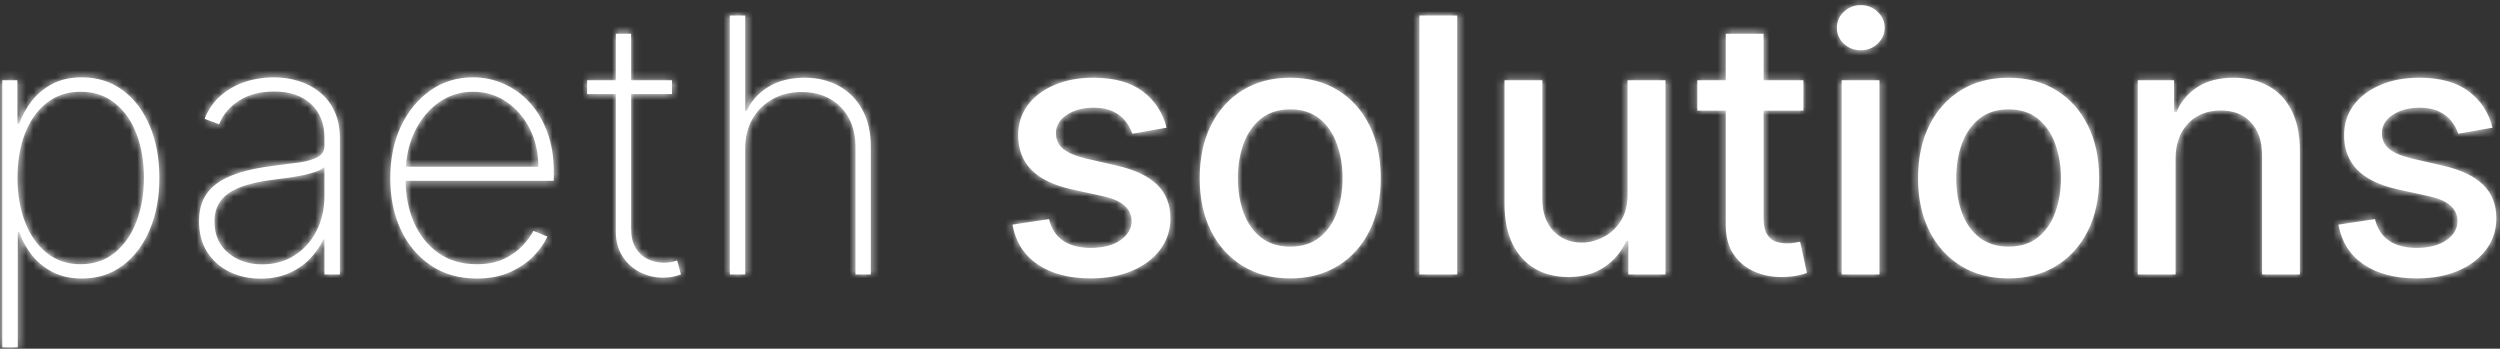 <svg width="337" height="47" viewBox="0 0 337 47" fill="none" xmlns="http://www.w3.org/2000/svg">
<rect x="0" y="0" width="337" height="47" fill="#333333" stroke="none"/>
<mask id="path-1-inside-1_20_4" fill="white">
<path d="M0.312 46.818V10.818H2.341V16.665H2.597C3.006 15.54 3.58 14.506 4.318 13.562C5.068 12.619 5.994 11.864 7.097 11.296C8.21 10.716 9.517 10.426 11.017 10.426C13.131 10.426 14.972 11.006 16.54 12.165C18.108 13.324 19.324 14.926 20.188 16.972C21.051 19.006 21.483 21.341 21.483 23.977C21.483 26.614 21.046 28.954 20.171 31C19.307 33.034 18.091 34.636 16.523 35.807C14.966 36.966 13.142 37.545 11.051 37.545C9.562 37.545 8.256 37.261 7.131 36.693C6.017 36.125 5.08 35.369 4.318 34.426C3.568 33.472 2.994 32.426 2.597 31.29H2.392V46.818H0.312ZM2.358 23.96C2.358 26.188 2.699 28.182 3.381 29.943C4.062 31.693 5.04 33.08 6.312 34.102C7.585 35.114 9.102 35.619 10.864 35.619C12.648 35.619 14.176 35.108 15.449 34.085C16.733 33.051 17.71 31.653 18.381 29.892C19.062 28.131 19.403 26.153 19.403 23.96C19.403 21.767 19.068 19.796 18.398 18.046C17.727 16.296 16.756 14.915 15.483 13.903C14.21 12.881 12.671 12.369 10.864 12.369C9.08 12.369 7.551 12.875 6.278 13.886C5.017 14.886 4.045 16.261 3.364 18.011C2.693 19.75 2.358 21.733 2.358 23.96ZM35.129 37.562C33.618 37.562 32.232 37.261 30.97 36.659C29.72 36.057 28.715 35.176 27.953 34.017C27.203 32.858 26.828 31.449 26.828 29.79C26.828 28.699 27.021 27.739 27.408 26.909C27.794 26.079 28.391 25.364 29.198 24.761C30.004 24.159 31.038 23.665 32.3 23.278C33.561 22.881 35.067 22.574 36.817 22.358C38.146 22.199 39.334 22.046 40.379 21.898C41.425 21.739 42.243 21.494 42.834 21.165C43.436 20.835 43.737 20.335 43.737 19.665V18.574C43.737 16.665 43.135 15.148 41.931 14.023C40.726 12.898 39.067 12.335 36.953 12.335C35.078 12.335 33.499 12.75 32.215 13.579C30.942 14.398 30.05 15.454 29.538 16.75L27.578 16.017C28.078 14.767 28.8 13.727 29.743 12.898C30.698 12.068 31.788 11.449 33.016 11.04C34.254 10.631 35.55 10.426 36.902 10.426C38.073 10.426 39.186 10.591 40.243 10.921C41.311 11.25 42.26 11.75 43.09 12.421C43.931 13.091 44.595 13.949 45.084 14.994C45.573 16.028 45.817 17.267 45.817 18.71V37H43.737V32.278H43.584C43.129 33.256 42.504 34.148 41.709 34.955C40.925 35.75 39.976 36.386 38.862 36.864C37.76 37.33 36.516 37.562 35.129 37.562ZM35.334 35.636C36.97 35.636 38.419 35.239 39.681 34.443C40.953 33.636 41.948 32.534 42.663 31.136C43.379 29.739 43.737 28.153 43.737 26.381V22.528C43.476 22.756 43.095 22.96 42.595 23.142C42.107 23.312 41.55 23.466 40.925 23.602C40.311 23.727 39.663 23.841 38.982 23.943C38.311 24.034 37.658 24.119 37.021 24.199C35.112 24.426 33.556 24.778 32.351 25.256C31.158 25.722 30.283 26.335 29.726 27.097C29.18 27.858 28.908 28.778 28.908 29.858C28.908 31.642 29.521 33.051 30.749 34.085C31.976 35.119 33.504 35.636 35.334 35.636ZM64.266 37.545C61.902 37.545 59.845 36.96 58.095 35.79C56.345 34.619 54.993 33.017 54.039 30.983C53.084 28.949 52.607 26.631 52.607 24.028C52.607 21.415 53.084 19.085 54.039 17.04C55.005 14.994 56.328 13.381 58.01 12.199C59.692 11.017 61.612 10.426 63.772 10.426C65.237 10.426 66.624 10.722 67.931 11.312C69.249 11.892 70.408 12.733 71.408 13.835C72.419 14.938 73.209 16.267 73.777 17.824C74.357 19.381 74.647 21.131 74.647 23.074V24.369H53.919V22.477H72.567C72.567 20.579 72.181 18.869 71.408 17.347C70.635 15.824 69.584 14.614 68.254 13.716C66.925 12.818 65.431 12.369 63.772 12.369C62.033 12.369 60.482 12.858 59.118 13.835C57.766 14.801 56.692 16.108 55.897 17.756C55.112 19.403 54.703 21.244 54.669 23.278V24.131C54.669 26.312 55.05 28.273 55.811 30.011C56.584 31.739 57.686 33.108 59.118 34.119C60.55 35.119 62.266 35.619 64.266 35.619C65.698 35.619 66.919 35.381 67.931 34.903C68.953 34.415 69.789 33.824 70.436 33.131C71.084 32.438 71.573 31.767 71.902 31.119L73.794 31.886C73.397 32.761 72.777 33.636 71.936 34.511C71.107 35.375 70.05 36.097 68.766 36.676C67.493 37.256 65.993 37.545 64.266 37.545ZM90.581 10.818V12.676H79.144V10.818H90.581ZM83.013 4.545H85.076V30.812C85.076 31.881 85.28 32.756 85.689 33.438C86.11 34.108 86.655 34.608 87.326 34.938C88.007 35.256 88.735 35.415 89.507 35.415C89.882 35.415 90.206 35.386 90.479 35.33C90.763 35.273 91.03 35.199 91.28 35.108L91.791 37C91.473 37.114 91.121 37.21 90.735 37.29C90.348 37.381 89.894 37.426 89.371 37.426C88.28 37.426 87.246 37.182 86.269 36.693C85.303 36.205 84.519 35.494 83.916 34.562C83.314 33.631 83.013 32.506 83.013 31.188V4.545ZM100.456 20.023V37H98.377V2.091H100.456V14.96H100.661C101.275 13.597 102.252 12.511 103.593 11.704C104.945 10.886 106.564 10.477 108.451 10.477C110.212 10.477 111.763 10.852 113.104 11.602C114.445 12.341 115.491 13.403 116.241 14.79C117.002 16.165 117.383 17.812 117.383 19.733V37H115.32V19.818C115.32 17.579 114.655 15.784 113.326 14.432C111.996 13.079 110.241 12.403 108.059 12.403C106.593 12.403 105.286 12.722 104.138 13.358C102.991 13.994 102.087 14.886 101.428 16.034C100.78 17.171 100.456 18.5 100.456 20.023ZM157.259 17.21L152.64 18.028C152.447 17.438 152.14 16.875 151.719 16.341C151.31 15.807 150.754 15.369 150.049 15.028C149.344 14.688 148.464 14.517 147.407 14.517C145.964 14.517 144.759 14.841 143.793 15.489C142.827 16.125 142.344 16.949 142.344 17.96C142.344 18.835 142.668 19.54 143.316 20.074C143.964 20.608 145.009 21.046 146.452 21.386L150.611 22.341C153.021 22.898 154.816 23.756 155.998 24.915C157.18 26.074 157.771 27.579 157.771 29.432C157.771 31 157.316 32.398 156.407 33.625C155.509 34.841 154.254 35.795 152.64 36.489C151.038 37.182 149.18 37.528 147.066 37.528C144.134 37.528 141.742 36.903 139.89 35.653C138.038 34.392 136.901 32.602 136.481 30.284L141.407 29.534C141.714 30.818 142.344 31.79 143.299 32.449C144.254 33.097 145.498 33.42 147.032 33.42C148.702 33.42 150.038 33.074 151.038 32.381C152.038 31.676 152.538 30.818 152.538 29.807C152.538 28.989 152.231 28.301 151.617 27.744C151.015 27.188 150.089 26.767 148.839 26.483L144.407 25.511C141.964 24.954 140.157 24.068 138.986 22.852C137.827 21.636 137.248 20.097 137.248 18.233C137.248 16.688 137.68 15.335 138.543 14.176C139.407 13.017 140.6 12.114 142.123 11.466C143.646 10.807 145.39 10.477 147.356 10.477C150.185 10.477 152.413 11.091 154.038 12.318C155.663 13.534 156.736 15.165 157.259 17.21ZM173.923 37.528C171.468 37.528 169.326 36.966 167.497 35.841C165.667 34.716 164.247 33.142 163.235 31.119C162.224 29.097 161.718 26.733 161.718 24.028C161.718 21.312 162.224 18.938 163.235 16.903C164.247 14.869 165.667 13.29 167.497 12.165C169.326 11.04 171.468 10.477 173.923 10.477C176.377 10.477 178.519 11.04 180.349 12.165C182.178 13.29 183.599 14.869 184.61 16.903C185.622 18.938 186.127 21.312 186.127 24.028C186.127 26.733 185.622 29.097 184.61 31.119C183.599 33.142 182.178 34.716 180.349 35.841C178.519 36.966 176.377 37.528 173.923 37.528ZM173.94 33.25C175.531 33.25 176.849 32.83 177.894 31.989C178.94 31.148 179.712 30.028 180.212 28.631C180.724 27.233 180.979 25.693 180.979 24.011C180.979 22.341 180.724 20.807 180.212 19.409C179.712 18 178.94 16.869 177.894 16.017C176.849 15.165 175.531 14.739 173.94 14.739C172.337 14.739 171.008 15.165 169.951 16.017C168.906 16.869 168.127 18 167.616 19.409C167.116 20.807 166.866 22.341 166.866 24.011C166.866 25.693 167.116 27.233 167.616 28.631C168.127 30.028 168.906 31.148 169.951 31.989C171.008 32.83 172.337 33.25 173.94 33.25ZM196.433 2.091V37H191.336V2.091H196.433ZM219.394 26.142V10.818H224.508V37H219.497V32.466H219.224C218.622 33.864 217.656 35.028 216.326 35.96C215.008 36.881 213.366 37.341 211.4 37.341C209.718 37.341 208.23 36.972 206.934 36.233C205.65 35.483 204.639 34.375 203.9 32.909C203.173 31.443 202.809 29.631 202.809 27.472V10.818H207.906V26.858C207.906 28.642 208.4 30.062 209.389 31.119C210.377 32.176 211.662 32.705 213.241 32.705C214.196 32.705 215.144 32.466 216.088 31.989C217.042 31.511 217.832 30.79 218.457 29.824C219.093 28.858 219.406 27.631 219.394 26.142ZM243.098 10.818V14.909H228.797V10.818H243.098ZM232.632 4.545H237.728V29.312C237.728 30.301 237.876 31.046 238.172 31.546C238.467 32.034 238.848 32.369 239.314 32.551C239.791 32.722 240.308 32.807 240.865 32.807C241.274 32.807 241.632 32.778 241.939 32.722C242.245 32.665 242.484 32.619 242.655 32.585L243.575 36.795C243.28 36.909 242.859 37.023 242.314 37.136C241.768 37.261 241.086 37.33 240.268 37.341C238.927 37.364 237.677 37.125 236.518 36.625C235.359 36.125 234.422 35.352 233.706 34.307C232.99 33.261 232.632 31.949 232.632 30.369V4.545ZM248.256 37V10.818H253.352V37H248.256ZM250.829 6.778C249.943 6.778 249.182 6.483 248.545 5.892C247.92 5.29 247.608 4.574 247.608 3.744C247.608 2.903 247.92 2.188 248.545 1.597C249.182 0.994 249.943 0.693 250.829 0.693C251.716 0.693 252.471 0.994 253.096 1.597C253.733 2.188 254.051 2.903 254.051 3.744C254.051 4.574 253.733 5.29 253.096 5.892C252.471 6.483 251.716 6.778 250.829 6.778ZM270.757 37.528C268.302 37.528 266.16 36.966 264.331 35.841C262.501 34.716 261.081 33.142 260.07 31.119C259.058 29.097 258.552 26.733 258.552 24.028C258.552 21.312 259.058 18.938 260.07 16.903C261.081 14.869 262.501 13.29 264.331 12.165C266.16 11.04 268.302 10.477 270.757 10.477C273.212 10.477 275.354 11.04 277.183 12.165C279.013 13.29 280.433 14.869 281.445 16.903C282.456 18.938 282.962 21.312 282.962 24.028C282.962 26.733 282.456 29.097 281.445 31.119C280.433 33.142 279.013 34.716 277.183 35.841C275.354 36.966 273.212 37.528 270.757 37.528ZM270.774 33.25C272.365 33.25 273.683 32.83 274.729 31.989C275.774 31.148 276.547 30.028 277.047 28.631C277.558 27.233 277.814 25.693 277.814 24.011C277.814 22.341 277.558 20.807 277.047 19.409C276.547 18 275.774 16.869 274.729 16.017C273.683 15.165 272.365 14.739 270.774 14.739C269.172 14.739 267.842 15.165 266.785 16.017C265.74 16.869 264.962 18 264.45 19.409C263.95 20.807 263.7 22.341 263.7 24.011C263.7 25.693 263.95 27.233 264.45 28.631C264.962 30.028 265.74 31.148 266.785 31.989C267.842 32.83 269.172 33.25 270.774 33.25ZM293.267 21.454V37H288.171V10.818H293.063V15.079H293.386C293.989 13.693 294.932 12.579 296.216 11.739C297.511 10.898 299.142 10.477 301.108 10.477C302.892 10.477 304.455 10.852 305.796 11.602C307.136 12.341 308.176 13.443 308.915 14.909C309.653 16.375 310.023 18.188 310.023 20.347V37H304.926V20.96C304.926 19.062 304.432 17.579 303.443 16.511C302.455 15.432 301.097 14.892 299.369 14.892C298.188 14.892 297.136 15.148 296.216 15.659C295.307 16.171 294.585 16.921 294.051 17.909C293.528 18.886 293.267 20.068 293.267 21.454ZM335.997 17.21L331.378 18.028C331.185 17.438 330.878 16.875 330.458 16.341C330.048 15.807 329.492 15.369 328.787 15.028C328.083 14.688 327.202 14.517 326.145 14.517C324.702 14.517 323.497 14.841 322.531 15.489C321.566 16.125 321.083 16.949 321.083 17.96C321.083 18.835 321.406 19.54 322.054 20.074C322.702 20.608 323.747 21.046 325.191 21.386L329.35 22.341C331.759 22.898 333.554 23.756 334.736 24.915C335.918 26.074 336.509 27.579 336.509 29.432C336.509 31 336.054 32.398 335.145 33.625C334.247 34.841 332.992 35.795 331.378 36.489C329.776 37.182 327.918 37.528 325.804 37.528C322.872 37.528 320.48 36.903 318.628 35.653C316.776 34.392 315.639 32.602 315.219 30.284L320.145 29.534C320.452 30.818 321.083 31.79 322.037 32.449C322.992 33.097 324.236 33.42 325.77 33.42C327.441 33.42 328.776 33.074 329.776 32.381C330.776 31.676 331.276 30.818 331.276 29.807C331.276 28.989 330.969 28.301 330.355 27.744C329.753 27.188 328.827 26.767 327.577 26.483L323.145 25.511C320.702 24.954 318.895 24.068 317.725 22.852C316.566 21.636 315.986 20.097 315.986 18.233C315.986 16.688 316.418 15.335 317.281 14.176C318.145 13.017 319.338 12.114 320.861 11.466C322.384 10.807 324.128 10.477 326.094 10.477C328.923 10.477 331.151 11.091 332.776 12.318C334.401 13.534 335.475 15.165 335.997 17.21Z"/>
</mask>
<path d="M0.312 46.818V10.818H2.341V16.665H2.597C3.006 15.54 3.58 14.506 4.318 13.562C5.068 12.619 5.994 11.864 7.097 11.296C8.21 10.716 9.517 10.426 11.017 10.426C13.131 10.426 14.972 11.006 16.54 12.165C18.108 13.324 19.324 14.926 20.188 16.972C21.051 19.006 21.483 21.341 21.483 23.977C21.483 26.614 21.046 28.954 20.171 31C19.307 33.034 18.091 34.636 16.523 35.807C14.966 36.966 13.142 37.545 11.051 37.545C9.562 37.545 8.256 37.261 7.131 36.693C6.017 36.125 5.08 35.369 4.318 34.426C3.568 33.472 2.994 32.426 2.597 31.29H2.392V46.818H0.312ZM2.358 23.96C2.358 26.188 2.699 28.182 3.381 29.943C4.062 31.693 5.04 33.08 6.312 34.102C7.585 35.114 9.102 35.619 10.864 35.619C12.648 35.619 14.176 35.108 15.449 34.085C16.733 33.051 17.71 31.653 18.381 29.892C19.062 28.131 19.403 26.153 19.403 23.96C19.403 21.767 19.068 19.796 18.398 18.046C17.727 16.296 16.756 14.915 15.483 13.903C14.21 12.881 12.671 12.369 10.864 12.369C9.08 12.369 7.551 12.875 6.278 13.886C5.017 14.886 4.045 16.261 3.364 18.011C2.693 19.75 2.358 21.733 2.358 23.96ZM35.129 37.562C33.618 37.562 32.232 37.261 30.97 36.659C29.72 36.057 28.715 35.176 27.953 34.017C27.203 32.858 26.828 31.449 26.828 29.79C26.828 28.699 27.021 27.739 27.408 26.909C27.794 26.079 28.391 25.364 29.198 24.761C30.004 24.159 31.038 23.665 32.3 23.278C33.561 22.881 35.067 22.574 36.817 22.358C38.146 22.199 39.334 22.046 40.379 21.898C41.425 21.739 42.243 21.494 42.834 21.165C43.436 20.835 43.737 20.335 43.737 19.665V18.574C43.737 16.665 43.135 15.148 41.931 14.023C40.726 12.898 39.067 12.335 36.953 12.335C35.078 12.335 33.499 12.75 32.215 13.579C30.942 14.398 30.05 15.454 29.538 16.75L27.578 16.017C28.078 14.767 28.8 13.727 29.743 12.898C30.698 12.068 31.788 11.449 33.016 11.04C34.254 10.631 35.55 10.426 36.902 10.426C38.073 10.426 39.186 10.591 40.243 10.921C41.311 11.25 42.26 11.75 43.09 12.421C43.931 13.091 44.595 13.949 45.084 14.994C45.573 16.028 45.817 17.267 45.817 18.71V37H43.737V32.278H43.584C43.129 33.256 42.504 34.148 41.709 34.955C40.925 35.75 39.976 36.386 38.862 36.864C37.76 37.33 36.516 37.562 35.129 37.562ZM35.334 35.636C36.97 35.636 38.419 35.239 39.681 34.443C40.953 33.636 41.948 32.534 42.663 31.136C43.379 29.739 43.737 28.153 43.737 26.381V22.528C43.476 22.756 43.095 22.96 42.595 23.142C42.107 23.312 41.55 23.466 40.925 23.602C40.311 23.727 39.663 23.841 38.982 23.943C38.311 24.034 37.658 24.119 37.021 24.199C35.112 24.426 33.556 24.778 32.351 25.256C31.158 25.722 30.283 26.335 29.726 27.097C29.18 27.858 28.908 28.778 28.908 29.858C28.908 31.642 29.521 33.051 30.749 34.085C31.976 35.119 33.504 35.636 35.334 35.636ZM64.266 37.545C61.902 37.545 59.845 36.96 58.095 35.79C56.345 34.619 54.993 33.017 54.039 30.983C53.084 28.949 52.607 26.631 52.607 24.028C52.607 21.415 53.084 19.085 54.039 17.04C55.005 14.994 56.328 13.381 58.01 12.199C59.692 11.017 61.612 10.426 63.772 10.426C65.237 10.426 66.624 10.722 67.931 11.312C69.249 11.892 70.408 12.733 71.408 13.835C72.419 14.938 73.209 16.267 73.777 17.824C74.357 19.381 74.647 21.131 74.647 23.074V24.369H53.919V22.477H72.567C72.567 20.579 72.181 18.869 71.408 17.347C70.635 15.824 69.584 14.614 68.254 13.716C66.925 12.818 65.431 12.369 63.772 12.369C62.033 12.369 60.482 12.858 59.118 13.835C57.766 14.801 56.692 16.108 55.897 17.756C55.112 19.403 54.703 21.244 54.669 23.278V24.131C54.669 26.312 55.05 28.273 55.811 30.011C56.584 31.739 57.686 33.108 59.118 34.119C60.55 35.119 62.266 35.619 64.266 35.619C65.698 35.619 66.919 35.381 67.931 34.903C68.953 34.415 69.789 33.824 70.436 33.131C71.084 32.438 71.573 31.767 71.902 31.119L73.794 31.886C73.397 32.761 72.777 33.636 71.936 34.511C71.107 35.375 70.05 36.097 68.766 36.676C67.493 37.256 65.993 37.545 64.266 37.545ZM90.581 10.818V12.676H79.144V10.818H90.581ZM83.013 4.545H85.076V30.812C85.076 31.881 85.28 32.756 85.689 33.438C86.11 34.108 86.655 34.608 87.326 34.938C88.007 35.256 88.735 35.415 89.507 35.415C89.882 35.415 90.206 35.386 90.479 35.33C90.763 35.273 91.03 35.199 91.28 35.108L91.791 37C91.473 37.114 91.121 37.21 90.735 37.29C90.348 37.381 89.894 37.426 89.371 37.426C88.28 37.426 87.246 37.182 86.269 36.693C85.303 36.205 84.519 35.494 83.916 34.562C83.314 33.631 83.013 32.506 83.013 31.188V4.545ZM100.456 20.023V37H98.377V2.091H100.456V14.96H100.661C101.275 13.597 102.252 12.511 103.593 11.704C104.945 10.886 106.564 10.477 108.451 10.477C110.212 10.477 111.763 10.852 113.104 11.602C114.445 12.341 115.491 13.403 116.241 14.79C117.002 16.165 117.383 17.812 117.383 19.733V37H115.32V19.818C115.32 17.579 114.655 15.784 113.326 14.432C111.996 13.079 110.241 12.403 108.059 12.403C106.593 12.403 105.286 12.722 104.138 13.358C102.991 13.994 102.087 14.886 101.428 16.034C100.78 17.171 100.456 18.5 100.456 20.023ZM157.259 17.21L152.64 18.028C152.447 17.438 152.14 16.875 151.719 16.341C151.31 15.807 150.754 15.369 150.049 15.028C149.344 14.688 148.464 14.517 147.407 14.517C145.964 14.517 144.759 14.841 143.793 15.489C142.827 16.125 142.344 16.949 142.344 17.96C142.344 18.835 142.668 19.54 143.316 20.074C143.964 20.608 145.009 21.046 146.452 21.386L150.611 22.341C153.021 22.898 154.816 23.756 155.998 24.915C157.18 26.074 157.771 27.579 157.771 29.432C157.771 31 157.316 32.398 156.407 33.625C155.509 34.841 154.254 35.795 152.64 36.489C151.038 37.182 149.18 37.528 147.066 37.528C144.134 37.528 141.742 36.903 139.89 35.653C138.038 34.392 136.901 32.602 136.481 30.284L141.407 29.534C141.714 30.818 142.344 31.79 143.299 32.449C144.254 33.097 145.498 33.42 147.032 33.42C148.702 33.42 150.038 33.074 151.038 32.381C152.038 31.676 152.538 30.818 152.538 29.807C152.538 28.989 152.231 28.301 151.617 27.744C151.015 27.188 150.089 26.767 148.839 26.483L144.407 25.511C141.964 24.954 140.157 24.068 138.986 22.852C137.827 21.636 137.248 20.097 137.248 18.233C137.248 16.688 137.68 15.335 138.543 14.176C139.407 13.017 140.6 12.114 142.123 11.466C143.646 10.807 145.39 10.477 147.356 10.477C150.185 10.477 152.413 11.091 154.038 12.318C155.663 13.534 156.736 15.165 157.259 17.21ZM173.923 37.528C171.468 37.528 169.326 36.966 167.497 35.841C165.667 34.716 164.247 33.142 163.235 31.119C162.224 29.097 161.718 26.733 161.718 24.028C161.718 21.312 162.224 18.938 163.235 16.903C164.247 14.869 165.667 13.29 167.497 12.165C169.326 11.04 171.468 10.477 173.923 10.477C176.377 10.477 178.519 11.04 180.349 12.165C182.178 13.29 183.599 14.869 184.61 16.903C185.622 18.938 186.127 21.312 186.127 24.028C186.127 26.733 185.622 29.097 184.61 31.119C183.599 33.142 182.178 34.716 180.349 35.841C178.519 36.966 176.377 37.528 173.923 37.528ZM173.94 33.25C175.531 33.25 176.849 32.83 177.894 31.989C178.94 31.148 179.712 30.028 180.212 28.631C180.724 27.233 180.979 25.693 180.979 24.011C180.979 22.341 180.724 20.807 180.212 19.409C179.712 18 178.94 16.869 177.894 16.017C176.849 15.165 175.531 14.739 173.94 14.739C172.337 14.739 171.008 15.165 169.951 16.017C168.906 16.869 168.127 18 167.616 19.409C167.116 20.807 166.866 22.341 166.866 24.011C166.866 25.693 167.116 27.233 167.616 28.631C168.127 30.028 168.906 31.148 169.951 31.989C171.008 32.83 172.337 33.25 173.94 33.25ZM196.433 2.091V37H191.336V2.091H196.433ZM219.394 26.142V10.818H224.508V37H219.497V32.466H219.224C218.622 33.864 217.656 35.028 216.326 35.96C215.008 36.881 213.366 37.341 211.4 37.341C209.718 37.341 208.23 36.972 206.934 36.233C205.65 35.483 204.639 34.375 203.9 32.909C203.173 31.443 202.809 29.631 202.809 27.472V10.818H207.906V26.858C207.906 28.642 208.4 30.062 209.389 31.119C210.377 32.176 211.662 32.705 213.241 32.705C214.196 32.705 215.144 32.466 216.088 31.989C217.042 31.511 217.832 30.79 218.457 29.824C219.093 28.858 219.406 27.631 219.394 26.142ZM243.098 10.818V14.909H228.797V10.818H243.098ZM232.632 4.545H237.728V29.312C237.728 30.301 237.876 31.046 238.172 31.546C238.467 32.034 238.848 32.369 239.314 32.551C239.791 32.722 240.308 32.807 240.865 32.807C241.274 32.807 241.632 32.778 241.939 32.722C242.245 32.665 242.484 32.619 242.655 32.585L243.575 36.795C243.28 36.909 242.859 37.023 242.314 37.136C241.768 37.261 241.086 37.33 240.268 37.341C238.927 37.364 237.677 37.125 236.518 36.625C235.359 36.125 234.422 35.352 233.706 34.307C232.99 33.261 232.632 31.949 232.632 30.369V4.545ZM248.256 37V10.818H253.352V37H248.256ZM250.829 6.778C249.943 6.778 249.182 6.483 248.545 5.892C247.92 5.29 247.608 4.574 247.608 3.744C247.608 2.903 247.92 2.188 248.545 1.597C249.182 0.994 249.943 0.693 250.829 0.693C251.716 0.693 252.471 0.994 253.096 1.597C253.733 2.188 254.051 2.903 254.051 3.744C254.051 4.574 253.733 5.29 253.096 5.892C252.471 6.483 251.716 6.778 250.829 6.778ZM270.757 37.528C268.302 37.528 266.16 36.966 264.331 35.841C262.501 34.716 261.081 33.142 260.07 31.119C259.058 29.097 258.552 26.733 258.552 24.028C258.552 21.312 259.058 18.938 260.07 16.903C261.081 14.869 262.501 13.29 264.331 12.165C266.16 11.04 268.302 10.477 270.757 10.477C273.212 10.477 275.354 11.04 277.183 12.165C279.013 13.29 280.433 14.869 281.445 16.903C282.456 18.938 282.962 21.312 282.962 24.028C282.962 26.733 282.456 29.097 281.445 31.119C280.433 33.142 279.013 34.716 277.183 35.841C275.354 36.966 273.212 37.528 270.757 37.528ZM270.774 33.25C272.365 33.25 273.683 32.83 274.729 31.989C275.774 31.148 276.547 30.028 277.047 28.631C277.558 27.233 277.814 25.693 277.814 24.011C277.814 22.341 277.558 20.807 277.047 19.409C276.547 18 275.774 16.869 274.729 16.017C273.683 15.165 272.365 14.739 270.774 14.739C269.172 14.739 267.842 15.165 266.785 16.017C265.74 16.869 264.962 18 264.45 19.409C263.95 20.807 263.7 22.341 263.7 24.011C263.7 25.693 263.95 27.233 264.45 28.631C264.962 30.028 265.74 31.148 266.785 31.989C267.842 32.83 269.172 33.25 270.774 33.25ZM293.267 21.454V37H288.171V10.818H293.063V15.079H293.386C293.989 13.693 294.932 12.579 296.216 11.739C297.511 10.898 299.142 10.477 301.108 10.477C302.892 10.477 304.455 10.852 305.796 11.602C307.136 12.341 308.176 13.443 308.915 14.909C309.653 16.375 310.023 18.188 310.023 20.347V37H304.926V20.96C304.926 19.062 304.432 17.579 303.443 16.511C302.455 15.432 301.097 14.892 299.369 14.892C298.188 14.892 297.136 15.148 296.216 15.659C295.307 16.171 294.585 16.921 294.051 17.909C293.528 18.886 293.267 20.068 293.267 21.454ZM335.997 17.21L331.378 18.028C331.185 17.438 330.878 16.875 330.458 16.341C330.048 15.807 329.492 15.369 328.787 15.028C328.083 14.688 327.202 14.517 326.145 14.517C324.702 14.517 323.497 14.841 322.531 15.489C321.566 16.125 321.083 16.949 321.083 17.96C321.083 18.835 321.406 19.54 322.054 20.074C322.702 20.608 323.747 21.046 325.191 21.386L329.35 22.341C331.759 22.898 333.554 23.756 334.736 24.915C335.918 26.074 336.509 27.579 336.509 29.432C336.509 31 336.054 32.398 335.145 33.625C334.247 34.841 332.992 35.795 331.378 36.489C329.776 37.182 327.918 37.528 325.804 37.528C322.872 37.528 320.48 36.903 318.628 35.653C316.776 34.392 315.639 32.602 315.219 30.284L320.145 29.534C320.452 30.818 321.083 31.79 322.037 32.449C322.992 33.097 324.236 33.42 325.77 33.42C327.441 33.42 328.776 33.074 329.776 32.381C330.776 31.676 331.276 30.818 331.276 29.807C331.276 28.989 330.969 28.301 330.355 27.744C329.753 27.188 328.827 26.767 327.577 26.483L323.145 25.511C320.702 24.954 318.895 24.068 317.725 22.852C316.566 21.636 315.986 20.097 315.986 18.233C315.986 16.688 316.418 15.335 317.281 14.176C318.145 13.017 319.338 12.114 320.861 11.466C322.384 10.807 324.128 10.477 326.094 10.477C328.923 10.477 331.151 11.091 332.776 12.318C334.401 13.534 335.475 15.165 335.997 17.21Z" fill="white"/>
<path d="M0.312 46.818H-5.688V52.818H0.312V46.818ZM0.312 10.818V4.818H-5.688V10.818H0.312ZM2.341 10.818H8.341V4.818H2.341V10.818ZM2.341 16.665H-3.659V22.665H2.341V16.665ZM2.597 16.665V22.665H6.799L8.235 18.715L2.597 16.665ZM4.318 13.562L-0.378 9.828L-0.392 9.846L-0.406 9.863L4.318 13.562ZM7.097 11.296L9.846 16.629L9.856 16.623L9.866 16.618L7.097 11.296ZM16.54 12.165L12.973 16.99L12.973 16.99L16.54 12.165ZM20.188 16.972L14.66 19.305L14.665 19.317L20.188 16.972ZM20.171 31L14.654 28.64L14.651 28.648L14.648 28.655L20.171 31ZM16.523 35.807L20.106 40.619L20.112 40.615L16.523 35.807ZM7.131 36.693L4.404 42.038L4.415 42.043L4.426 42.049L7.131 36.693ZM4.318 34.426L-0.4 38.133L-0.375 38.164L-0.351 38.195L4.318 34.426ZM2.597 31.29L8.26 29.308L6.853 25.29H2.597V31.29ZM2.392 31.29V25.29H-3.608V31.29H2.392ZM2.392 46.818V52.818H8.392V46.818H2.392ZM3.381 29.943L-2.215 32.109L-2.21 32.121L3.381 29.943ZM6.312 34.102L2.554 38.779L2.567 38.79L2.58 38.8L6.312 34.102ZM15.449 34.085L19.207 38.762L19.212 38.758L15.449 34.085ZM18.381 29.892L12.785 27.726L12.779 27.742L12.773 27.758L18.381 29.892ZM18.398 18.046L24.001 15.899L24.001 15.899L18.398 18.046ZM15.483 13.903L11.725 18.581L11.737 18.591L11.75 18.601L15.483 13.903ZM6.278 13.886L10.006 18.588L10.011 18.584L6.278 13.886ZM3.364 18.011L-2.227 15.833L-2.231 15.843L-2.235 15.853L3.364 18.011ZM6.312 46.818V10.818H-5.688V46.818H6.312ZM0.312 16.818H2.341V4.818H0.312V16.818ZM-3.659 10.818V16.665H8.341V10.818H-3.659ZM2.341 22.665H2.597V10.665H2.341V22.665ZM8.235 18.715C8.428 18.185 8.693 17.707 9.042 17.262L-0.406 9.863C-1.534 11.304 -2.417 12.894 -3.042 14.614L8.235 18.715ZM9.014 17.297C9.22 17.038 9.476 16.819 9.846 16.629L4.348 5.962C2.513 6.908 0.916 8.201 -0.378 9.828L9.014 17.297ZM9.866 16.618C9.973 16.562 10.295 16.426 11.017 16.426V4.426C8.739 4.426 6.447 4.869 4.327 5.973L9.866 16.618ZM11.017 16.426C11.961 16.426 12.526 16.659 12.973 16.99L20.106 7.34C17.418 5.352 14.301 4.426 11.017 4.426V16.426ZM12.973 16.99C13.562 17.425 14.156 18.111 14.66 19.305L25.715 14.638C24.492 11.741 22.654 9.223 20.106 7.34L12.973 16.99ZM14.665 19.317C15.159 20.48 15.483 21.994 15.483 23.977H27.483C27.483 20.688 26.944 17.531 25.71 14.627L14.665 19.317ZM15.483 23.977C15.483 25.95 15.157 27.465 14.654 28.64L25.687 33.36C26.934 30.444 27.483 27.277 27.483 23.977H15.483ZM14.648 28.655C14.144 29.84 13.545 30.542 12.934 30.998L20.112 40.615C22.637 38.73 24.469 36.228 25.693 33.345L14.648 28.655ZM12.94 30.994C12.5 31.321 11.957 31.546 11.051 31.546V43.545C14.327 43.545 17.432 42.61 20.106 40.619L12.94 30.994ZM11.051 31.546C10.333 31.546 9.983 31.412 9.836 31.337L4.426 42.049C6.529 43.111 8.792 43.545 11.051 43.545V31.546ZM9.857 31.349C9.47 31.151 9.202 30.924 8.987 30.657L-0.351 38.195C0.957 39.815 2.564 41.099 4.404 42.038L9.857 31.349ZM9.036 30.719C8.69 30.279 8.438 29.816 8.26 29.308L-3.067 33.272C-2.449 35.036 -1.554 36.664 -0.4 38.133L9.036 30.719ZM2.597 25.29H2.392V37.29H2.597V25.29ZM-3.608 31.29V46.818H8.392V31.29H-3.608ZM2.392 40.818H0.312V52.818H2.392V40.818ZM-3.642 23.96C-3.642 26.798 -3.207 29.545 -2.215 32.109L8.976 27.777C8.605 26.819 8.358 25.577 8.358 23.96H-3.642ZM-2.21 32.121C-1.205 34.701 0.346 37.005 2.554 38.779L10.071 29.425C9.734 29.154 9.33 28.685 8.971 27.765L-2.21 32.121ZM2.58 38.8C5.005 40.727 7.867 41.619 10.864 41.619V29.619C10.337 29.619 10.166 29.5 10.045 29.405L2.58 38.8ZM10.864 41.619C13.88 41.619 16.768 40.722 19.207 38.762L11.691 29.408C11.584 29.494 11.416 29.619 10.864 29.619V41.619ZM19.212 38.758C21.438 36.966 22.994 34.638 23.988 32.026L12.773 27.758C12.426 28.669 12.028 29.137 11.686 29.412L19.212 38.758ZM23.976 32.058C24.965 29.504 25.403 26.777 25.403 23.96H13.403C13.403 25.53 13.16 26.757 12.785 27.726L23.976 32.058ZM25.403 23.96C25.403 21.156 24.974 18.44 24.001 15.899L12.795 20.192C13.162 21.151 13.403 22.378 13.403 23.96H25.403ZM24.001 15.899C23.006 13.302 21.45 10.982 19.216 9.206L11.75 18.601C12.061 18.848 12.449 19.289 12.795 20.192L24.001 15.899ZM19.241 9.226C16.788 7.255 13.883 6.369 10.864 6.369V18.369C11.459 18.369 11.632 18.506 11.725 18.581L19.241 9.226ZM10.864 6.369C7.864 6.369 4.985 7.251 2.546 9.189L10.011 18.584C10.117 18.499 10.295 18.369 10.864 18.369V6.369ZM2.551 9.185C0.326 10.949 -1.224 13.259 -2.227 15.833L8.954 20.189C9.315 19.264 9.709 18.824 10.006 18.588L2.551 9.185ZM-2.235 15.853C-3.217 18.4 -3.642 21.136 -3.642 23.96H8.358C8.358 22.33 8.603 21.1 8.962 20.17L-2.235 15.853ZM30.97 36.659L28.366 42.064L28.375 42.069L28.385 42.074L30.97 36.659ZM27.953 34.017L22.916 37.277L22.927 37.294L22.938 37.311L27.953 34.017ZM27.408 26.909L21.969 24.376L21.969 24.376L27.408 26.909ZM29.198 24.761L32.787 29.57L32.787 29.57L29.198 24.761ZM32.3 23.278L34.057 29.015L34.081 29.008L34.104 29.001L32.3 23.278ZM36.817 22.358L36.104 16.401L36.093 16.402L36.082 16.403L36.817 22.358ZM40.379 21.898L41.219 27.839L41.251 27.834L41.282 27.829L40.379 21.898ZM42.834 21.165L39.954 15.901L39.933 15.913L39.911 15.925L42.834 21.165ZM41.931 14.023L37.835 18.408L37.835 18.408L41.931 14.023ZM32.215 13.579L35.459 18.627L35.47 18.619L32.215 13.579ZM29.538 16.75L27.437 22.37L32.956 24.434L35.119 18.953L29.538 16.75ZM27.578 16.017L22.007 13.789L19.728 19.487L25.477 21.637L27.578 16.017ZM29.743 12.898L25.807 8.369L25.794 8.381L25.78 8.392L29.743 12.898ZM33.016 11.04L31.134 5.342L31.126 5.345L31.118 5.348L33.016 11.04ZM40.243 10.921L38.457 16.648L38.465 16.651L38.474 16.654L40.243 10.921ZM43.09 12.421L39.318 17.087L39.334 17.099L39.349 17.112L43.09 12.421ZM45.084 14.994L39.648 17.535L39.654 17.546L39.659 17.558L45.084 14.994ZM45.817 37V43H51.817V37H45.817ZM43.737 37H37.737V43H43.737V37ZM43.737 32.278H49.737V26.278H43.737V32.278ZM43.584 32.278V26.278H39.757L38.144 29.748L43.584 32.278ZM41.709 34.955L37.436 30.742L37.436 30.742L41.709 34.955ZM38.862 36.864L41.198 42.39L41.212 42.384L41.226 42.379L38.862 36.864ZM39.681 34.443L42.881 39.518L42.893 39.511L39.681 34.443ZM42.663 31.136L48.004 33.872L48.004 33.872L42.663 31.136ZM43.737 22.528H49.737V9.36L39.8 18.001L43.737 22.528ZM42.595 23.142L44.572 28.807L44.609 28.794L44.646 28.781L42.595 23.142ZM40.925 23.602L42.123 29.482L42.163 29.473L42.204 29.464L40.925 23.602ZM38.982 23.943L39.788 29.889L39.83 29.883L39.872 29.877L38.982 23.943ZM37.021 24.199L37.731 30.157L37.748 30.155L37.766 30.152L37.021 24.199ZM32.351 25.256L34.533 30.845L34.547 30.839L34.561 30.834L32.351 25.256ZM29.726 27.097L24.883 23.555L24.866 23.578L24.849 23.602L29.726 27.097ZM30.749 34.085L26.883 38.674L26.883 38.674L30.749 34.085ZM35.129 31.562C34.439 31.562 33.945 31.431 33.556 31.245L28.385 42.074C30.518 43.092 32.797 43.562 35.129 43.562V31.562ZM33.575 31.254C33.304 31.123 33.132 30.972 32.968 30.723L22.938 37.311C24.297 39.38 26.136 40.99 28.366 42.064L33.575 31.254ZM32.991 30.758C32.986 30.75 32.828 30.528 32.828 29.79H20.828C20.828 32.37 21.421 34.966 22.916 37.277L32.991 30.758ZM32.828 29.79C32.828 29.408 32.894 29.341 32.847 29.442L21.969 24.376C21.149 26.137 20.828 27.99 20.828 29.79H32.828ZM32.847 29.442C32.833 29.472 32.817 29.501 32.8 29.528C32.782 29.555 32.767 29.576 32.754 29.591C32.729 29.622 32.73 29.612 32.787 29.57L25.608 19.953C24.088 21.088 22.815 22.559 21.969 24.376L32.847 29.442ZM32.787 29.57C32.899 29.485 33.262 29.259 34.057 29.015L30.543 17.541C28.815 18.071 27.11 18.833 25.608 19.953L32.787 29.57ZM34.104 29.001C34.924 28.742 36.053 28.498 37.552 28.313L36.082 16.403C34.081 16.65 32.199 17.019 30.495 17.556L34.104 29.001ZM37.53 28.316C38.891 28.153 40.122 27.994 41.219 27.839L39.54 15.957C38.546 16.097 37.402 16.245 36.104 16.401L37.53 28.316ZM41.282 27.829C42.683 27.616 44.288 27.224 45.756 26.405L39.911 15.925C40.082 15.829 40.154 15.818 40.06 15.846C39.972 15.872 39.786 15.919 39.477 15.966L41.282 27.829ZM45.714 26.428C46.782 25.844 47.863 24.947 48.651 23.638C49.444 22.322 49.737 20.926 49.737 19.665H37.737C37.737 19.074 37.88 18.264 38.372 17.447C38.859 16.638 39.489 16.156 39.954 15.901L45.714 26.428ZM49.737 19.665V18.574H37.737V19.665H49.737ZM49.737 18.574C49.737 15.29 48.641 12.08 46.026 9.638L37.835 18.408C37.824 18.398 37.798 18.37 37.768 18.327C37.739 18.283 37.719 18.244 37.709 18.218C37.687 18.163 37.737 18.251 37.737 18.574H49.737ZM46.026 9.638C43.423 7.207 40.142 6.335 36.953 6.335V18.335C37.486 18.335 37.76 18.407 37.856 18.439C37.931 18.465 37.894 18.463 37.835 18.408L46.026 9.638ZM36.953 6.335C34.186 6.335 31.413 6.955 28.959 8.54L35.47 18.619C35.585 18.545 35.971 18.335 36.953 18.335V6.335ZM28.97 8.532C26.736 9.969 24.971 11.98 23.957 14.547L35.119 18.953C35.129 18.929 35.148 18.827 35.459 18.627L28.97 8.532ZM31.64 11.13L29.68 10.397L25.477 21.637L27.437 22.37L31.64 11.13ZM33.149 18.245C33.325 17.806 33.52 17.566 33.706 17.403L25.78 8.392C24.08 9.888 22.831 11.728 22.007 13.789L33.149 18.245ZM33.679 17.427C34.023 17.127 34.418 16.897 34.913 16.732L31.118 5.348C29.159 6.001 27.372 7.009 25.807 8.369L33.679 17.427ZM34.897 16.737C35.507 16.536 36.166 16.426 36.902 16.426V4.426C34.934 4.426 33.002 4.726 31.134 5.342L34.897 16.737ZM36.902 16.426C37.502 16.426 38.011 16.509 38.457 16.648L42.029 5.192C40.362 4.673 38.643 4.426 36.902 4.426V16.426ZM38.474 16.654C38.849 16.769 39.111 16.919 39.318 17.087L46.861 7.754C45.41 6.581 43.774 5.731 42.012 5.187L38.474 16.654ZM39.349 17.112C39.415 17.164 39.522 17.265 39.648 17.535L50.52 12.454C49.668 10.633 48.446 9.018 46.83 7.729L39.349 17.112ZM39.659 17.558C39.683 17.609 39.817 17.928 39.817 18.71H51.817C51.817 16.606 51.462 14.448 50.509 12.431L39.659 17.558ZM39.817 18.71V37H51.817V18.71H39.817ZM45.817 31H43.737V43H45.817V31ZM49.737 37V32.278H37.737V37H49.737ZM43.737 26.278H43.584V38.278H43.737V26.278ZM38.144 29.748C37.994 30.07 37.774 30.4 37.436 30.742L45.981 39.167C47.235 37.896 48.265 36.441 49.024 34.809L38.144 29.748ZM37.436 30.742C37.243 30.939 36.959 31.152 36.499 31.349L41.226 42.379C42.993 41.621 44.607 40.561 45.982 39.167L37.436 30.742ZM36.526 31.337C36.271 31.445 35.839 31.562 35.129 31.562V43.562C37.192 43.562 39.249 43.214 41.198 42.39L36.526 31.337ZM35.334 41.636C37.989 41.636 40.569 40.976 42.881 39.518L36.48 29.368C36.269 29.501 35.952 29.636 35.334 29.636V41.636ZM42.893 39.511C45.109 38.106 46.821 36.181 48.004 33.872L37.323 28.401C37.074 28.887 36.797 29.167 36.468 29.376L42.893 39.511ZM48.004 33.872C49.206 31.524 49.737 28.981 49.737 26.381H37.737C37.737 27.326 37.552 27.954 37.323 28.401L48.004 33.872ZM49.737 26.381V22.528H37.737V26.381H49.737ZM39.8 18.001C40.077 17.76 40.306 17.626 40.416 17.567C40.53 17.506 40.583 17.489 40.545 17.503L44.646 28.781C45.506 28.468 46.642 27.953 47.674 27.056L39.8 18.001ZM40.619 17.477C40.404 17.552 40.087 17.644 39.646 17.74L42.204 29.464C43.012 29.288 43.809 29.073 44.572 28.807L40.619 17.477ZM39.727 17.723C39.225 17.825 38.681 17.921 38.092 18.01L39.872 29.877C40.646 29.761 41.397 29.629 42.123 29.482L39.727 17.723ZM38.175 17.998C37.525 18.086 36.892 18.168 36.277 18.245L37.766 30.152C38.424 30.07 39.098 29.982 39.788 29.889L38.175 17.998ZM36.312 18.241C34.111 18.503 31.999 18.942 30.141 19.678L34.561 30.834C35.112 30.615 36.114 30.349 37.731 30.157L36.312 18.241ZM30.169 19.667C28.281 20.404 26.315 21.597 24.883 23.555L34.569 30.639C34.412 30.854 34.275 30.957 34.245 30.978C34.222 30.994 34.298 30.937 34.533 30.845L30.169 19.667ZM24.849 23.602C23.466 25.533 22.908 27.723 22.908 29.858H34.908C34.908 29.825 34.912 29.905 34.865 30.062C34.816 30.227 34.73 30.414 34.603 30.591L24.849 23.602ZM22.908 29.858C22.908 33.189 24.141 36.363 26.883 38.674L34.615 29.497C34.635 29.514 34.681 29.557 34.735 29.629C34.79 29.701 34.836 29.78 34.869 29.857C34.94 30.02 34.908 30.057 34.908 29.858H22.908ZM26.883 38.674C29.342 40.746 32.3 41.636 35.334 41.636V29.636C34.987 29.636 34.806 29.588 34.738 29.565C34.681 29.546 34.652 29.528 34.615 29.497L26.883 38.674ZM54.039 30.983L59.47 28.434L59.47 28.434L54.039 30.983ZM54.039 17.04L48.613 14.478L48.607 14.49L48.602 14.502L54.039 17.04ZM58.01 12.199L54.56 7.29L54.56 7.29L58.01 12.199ZM67.931 11.312L65.459 16.78L65.487 16.793L65.516 16.805L67.931 11.312ZM71.408 13.835L66.964 17.867L66.975 17.879L66.987 17.892L71.408 13.835ZM73.777 17.824L68.141 19.881L68.147 19.899L68.154 19.917L73.777 17.824ZM74.647 24.369V30.369H80.647V24.369H74.647ZM53.919 24.369H47.919V30.369H53.919V24.369ZM53.919 22.477V16.477H47.919V22.477H53.919ZM72.567 22.477V28.477H78.567V22.477H72.567ZM71.408 17.347L66.057 20.062L66.057 20.062L71.408 17.347ZM68.254 13.716L64.897 18.689L64.897 18.689L68.254 13.716ZM59.118 13.835L62.606 18.718L62.613 18.712L59.118 13.835ZM55.897 17.756L50.493 15.147L50.486 15.162L50.479 15.178L55.897 17.756ZM54.669 23.278L48.67 23.178L48.669 23.228V23.278H54.669ZM55.811 30.011L50.315 32.418L50.325 32.44L50.334 32.462L55.811 30.011ZM59.118 34.119L55.657 39.02L55.669 39.029L55.683 39.038L59.118 34.119ZM67.931 34.903L70.491 40.33L70.504 40.323L70.517 40.317L67.931 34.903ZM70.436 33.131L74.82 37.227L74.82 37.227L70.436 33.131ZM71.902 31.119L74.156 25.559L69.052 23.49L66.555 28.399L71.902 31.119ZM73.794 31.886L79.257 34.369L81.844 28.676L76.049 26.326L73.794 31.886ZM71.936 34.511L67.61 30.354L67.609 30.355L71.936 34.511ZM68.766 36.676L66.298 31.207L66.288 31.212L66.279 31.216L68.766 36.676ZM64.266 31.546C62.939 31.546 62.075 31.233 61.431 30.802L54.76 40.777C57.615 42.687 60.865 43.545 64.266 43.545V31.546ZM61.431 30.802C60.65 30.28 59.993 29.549 59.47 28.434L48.607 33.532C49.993 36.485 52.041 38.959 54.76 40.777L61.431 30.802ZM59.47 28.434C58.945 27.314 58.607 25.888 58.607 24.028H46.607C46.607 27.373 47.223 30.583 48.607 33.532L59.47 28.434ZM58.607 24.028C58.607 22.154 58.946 20.712 59.476 19.577L48.602 14.502C47.222 17.459 46.607 20.676 46.607 24.028H58.607ZM59.464 19.602C60.032 18.4 60.712 17.633 61.46 17.108L54.56 7.29C51.944 9.128 49.977 11.589 48.613 14.478L59.464 19.602ZM61.46 17.108C62.079 16.673 62.781 16.426 63.772 16.426V4.426C60.444 4.426 57.305 5.361 54.56 7.29L61.46 17.108ZM63.772 16.426C64.404 16.426 64.946 16.548 65.459 16.78L70.403 5.845C68.302 4.895 66.071 4.426 63.772 4.426V16.426ZM65.516 16.805C66.036 17.034 66.511 17.367 66.964 17.867L75.852 9.804C74.305 8.099 72.461 6.75 70.346 5.82L65.516 16.805ZM66.987 17.892C67.411 18.354 67.814 18.984 68.141 19.881L79.414 15.767C78.605 13.55 77.427 11.521 75.829 9.779L66.987 17.892ZM68.154 19.917C68.446 20.701 68.647 21.726 68.647 23.074H80.647C80.647 20.535 80.267 18.06 79.4 15.731L68.154 19.917ZM68.647 23.074V24.369H80.647V23.074H68.647ZM74.647 18.369H53.919V30.369H74.647V18.369ZM59.919 24.369V22.477H47.919V24.369H59.919ZM53.919 28.477H72.567V16.477H53.919V28.477ZM78.567 22.477C78.567 19.742 78.004 17.086 76.758 14.631L66.057 20.062C66.357 20.653 66.567 21.417 66.567 22.477H78.567ZM76.758 14.631C75.555 12.26 73.841 10.249 71.612 8.743L64.897 18.689C65.326 18.979 65.716 19.388 66.057 20.062L76.758 14.631ZM71.612 8.743C69.255 7.152 66.584 6.369 63.772 6.369V18.369C64.277 18.369 64.594 18.484 64.897 18.689L71.612 8.743ZM63.772 6.369C60.828 6.369 58.044 7.223 55.623 8.958L62.613 18.712C62.919 18.493 63.238 18.369 63.772 18.369V6.369ZM55.631 8.953C53.379 10.562 51.681 12.686 50.493 15.147L61.3 20.364C61.703 19.529 62.153 19.041 62.606 18.718L55.631 8.953ZM50.479 15.178C49.286 17.685 48.717 20.385 48.67 23.178L60.668 23.379C60.69 22.104 60.939 21.122 61.314 20.334L50.479 15.178ZM48.669 23.278V24.131H60.669V23.278H48.669ZM48.669 24.131C48.669 27.018 49.175 29.815 50.315 32.418L61.307 27.605C60.925 26.73 60.669 25.607 60.669 24.131H48.669ZM50.334 32.462C51.511 35.091 53.276 37.338 55.657 39.02L62.58 29.219C62.097 28.878 61.657 28.386 61.288 27.561L50.334 32.462ZM55.683 39.038C58.263 40.841 61.222 41.619 64.266 41.619V29.619C63.31 29.619 62.837 29.398 62.554 29.2L55.683 39.038ZM64.266 41.619C66.344 41.619 68.487 41.275 70.491 40.33L65.37 29.477C65.351 29.486 65.052 29.619 64.266 29.619V41.619ZM70.517 40.317C72.087 39.567 73.572 38.563 74.82 37.227L66.052 29.034C66.005 29.085 65.819 29.262 65.344 29.49L70.517 40.317ZM74.82 37.227C75.742 36.241 76.601 35.115 77.25 33.84L66.555 28.399C66.544 28.419 66.426 28.634 66.052 29.034L74.82 37.227ZM69.648 36.68L71.54 37.447L76.049 26.326L74.156 25.559L69.648 36.68ZM68.332 29.404C68.278 29.522 68.099 29.846 67.61 30.354L76.262 38.669C77.456 37.427 78.515 36.001 79.257 34.369L68.332 29.404ZM67.609 30.355C67.395 30.578 67.005 30.888 66.298 31.207L71.234 42.145C73.095 41.305 74.819 40.172 76.263 38.668L67.609 30.355ZM66.279 31.216C65.948 31.366 65.332 31.546 64.266 31.546V43.545C66.654 43.545 69.038 43.145 71.252 42.137L66.279 31.216ZM90.581 10.818H96.581V4.818H90.581V10.818ZM90.581 12.676V18.676H96.581V12.676H90.581ZM79.144 12.676H73.144V18.676H79.144V12.676ZM79.144 10.818V4.818H73.144V10.818H79.144ZM83.013 4.545V-1.455H77.013V4.545H83.013ZM85.076 4.545H91.076V-1.455H85.076V4.545ZM85.689 33.438L80.544 36.525L80.575 36.575L80.606 36.625L85.689 33.438ZM87.326 34.938L84.679 40.322L84.733 40.349L84.788 40.375L87.326 34.938ZM90.479 35.33L89.302 29.446L89.279 29.451L89.255 29.456L90.479 35.33ZM91.28 35.108L97.072 33.542L95.368 27.237L89.23 29.469L91.28 35.108ZM91.791 37L93.809 42.651L99.03 40.786L97.584 35.434L91.791 37ZM90.735 37.29L89.525 31.413L89.442 31.43L89.361 31.449L90.735 37.29ZM86.269 36.693L83.56 42.047L83.573 42.053L83.585 42.06L86.269 36.693ZM83.916 34.562L88.956 31.305L88.956 31.305L83.916 34.562ZM84.581 10.818V12.676H96.581V10.818H84.581ZM90.581 6.676H79.144V18.676H90.581V6.676ZM85.144 12.676V10.818H73.144V12.676H85.144ZM79.144 16.818H90.581V4.818H79.144V16.818ZM83.013 10.546H85.076V-1.455H83.013V10.546ZM79.076 4.545V30.812H91.076V4.545H79.076ZM79.076 30.812C79.076 32.607 79.415 34.643 80.544 36.525L90.834 30.351C90.989 30.608 91.05 30.813 91.072 30.904C91.091 30.989 91.076 30.97 91.076 30.812H79.076ZM80.606 36.625C81.582 38.182 82.948 39.471 84.679 40.322L89.972 29.553C90.145 29.637 90.316 29.753 90.468 29.892C90.619 30.03 90.716 30.161 90.772 30.25L80.606 36.625ZM84.788 40.375C86.286 41.074 87.882 41.415 89.507 41.415V29.415C89.536 29.415 89.591 29.418 89.665 29.434C89.738 29.45 89.807 29.474 89.863 29.5L84.788 40.375ZM89.507 41.415C90.162 41.415 90.917 41.367 91.703 41.203L89.255 29.456C89.384 29.429 89.472 29.419 89.507 29.416C89.544 29.413 89.546 29.415 89.507 29.415V41.415ZM91.656 41.213C92.211 41.102 92.772 40.95 93.331 40.747L89.23 29.469C89.288 29.448 89.315 29.443 89.302 29.446L91.656 41.213ZM85.488 36.673L85.999 38.566L97.584 35.434L97.072 33.542L85.488 36.673ZM89.773 31.349C89.758 31.355 89.681 31.381 89.525 31.413L91.945 43.166C92.561 43.04 93.188 42.872 93.809 42.651L89.773 31.349ZM89.361 31.449C89.41 31.438 89.448 31.431 89.472 31.427C89.496 31.423 89.508 31.422 89.507 31.422C89.506 31.422 89.495 31.423 89.472 31.424C89.448 31.425 89.415 31.426 89.371 31.426V43.426C90.22 43.426 91.156 43.354 92.109 43.13L89.361 31.449ZM89.371 31.426C89.213 31.426 89.098 31.399 88.952 31.327L83.585 42.06C85.395 42.964 87.347 43.426 89.371 43.426V31.426ZM88.977 31.339C88.967 31.334 88.965 31.332 88.969 31.335C88.974 31.338 88.979 31.342 88.984 31.347C88.99 31.352 88.99 31.353 88.987 31.349C88.983 31.345 88.972 31.331 88.956 31.305L78.877 37.819C80.042 39.621 81.621 41.066 83.56 42.047L88.977 31.339ZM88.956 31.305C88.981 31.345 89.001 31.382 89.015 31.415C89.029 31.447 89.034 31.466 89.035 31.468C89.036 31.473 89.013 31.39 89.013 31.188H77.013C77.013 33.441 77.538 35.747 78.877 37.819L88.956 31.305ZM89.013 31.188V4.545H77.013V31.188H89.013ZM100.456 37V43H106.456V37H100.456ZM98.377 37H92.377V43H98.377V37ZM98.377 2.091V-3.909H92.377V2.091H98.377ZM100.456 2.091H106.456V-3.909H100.456V2.091ZM100.456 14.96H94.456V20.96H100.456V14.96ZM100.661 14.96V20.96H104.54L106.132 17.422L100.661 14.96ZM103.593 11.704L106.686 16.846L106.692 16.842L106.699 16.838L103.593 11.704ZM113.104 11.602L110.175 16.839L110.192 16.848L110.209 16.858L113.104 11.602ZM116.241 14.79L110.963 17.645L110.977 17.671L110.991 17.696L116.241 14.79ZM117.383 37V43H123.383V37H117.383ZM115.32 37H109.32V43H115.32V37ZM113.326 14.432L109.047 18.638L109.047 18.638L113.326 14.432ZM104.138 13.358L107.048 18.605L107.048 18.605L104.138 13.358ZM101.428 16.034L96.225 13.046L96.22 13.055L96.215 13.063L101.428 16.034ZM94.456 20.023V37H106.456V20.023H94.456ZM100.456 31H98.377V43H100.456V31ZM104.377 37V2.091H92.377V37H104.377ZM98.377 8.091H100.456V-3.909H98.377V8.091ZM94.456 2.091V14.96H106.456V2.091H94.456ZM100.456 20.96H100.661V8.96H100.456V20.96ZM106.132 17.422C106.221 17.227 106.341 17.054 106.686 16.846L100.499 6.563C98.163 7.969 96.329 9.966 95.189 12.498L106.132 17.422ZM106.699 16.838C106.947 16.688 107.446 16.477 108.451 16.477V4.477C105.683 4.477 102.943 5.085 100.487 6.571L106.699 16.838ZM108.451 16.477C109.339 16.477 109.853 16.659 110.175 16.839L116.033 6.366C113.673 5.046 111.086 4.477 108.451 4.477V16.477ZM110.209 16.858C110.511 17.024 110.744 17.239 110.963 17.645L121.518 11.935C120.237 9.568 118.379 7.658 115.999 6.347L110.209 16.858ZM110.991 17.696C111.162 18.005 111.383 18.605 111.383 19.733H123.383C123.383 17.02 122.842 14.325 121.49 11.883L110.991 17.696ZM111.383 19.733V37H123.383V19.733H111.383ZM117.383 31H115.32V43H117.383V31ZM121.32 37V19.818H109.32V37H121.32ZM121.32 19.818C121.32 16.311 120.234 12.9 117.604 10.225L109.047 18.638C109.077 18.668 109.32 18.849 109.32 19.818H121.32ZM117.604 10.225C114.975 7.551 111.586 6.403 108.059 6.403V18.403C108.528 18.403 108.766 18.475 108.856 18.51C108.928 18.538 108.978 18.567 109.047 18.638L117.604 10.225ZM108.059 6.403C105.696 6.403 103.367 6.925 101.229 8.111L107.048 18.605C107.205 18.518 107.489 18.403 108.059 18.403V6.403ZM101.229 8.111C99.116 9.282 97.424 10.959 96.225 13.046L106.631 19.022C106.751 18.814 106.865 18.707 107.048 18.605L101.229 8.111ZM96.215 13.063C94.972 15.243 94.456 17.631 94.456 20.023H106.456C106.456 19.369 106.588 19.097 106.641 19.005L96.215 13.063ZM157.259 17.21L158.306 23.118L164.674 21.99L163.072 15.725L157.259 17.21ZM152.64 18.028L146.937 19.893L148.556 24.845L153.686 23.936L152.64 18.028ZM151.719 16.341L146.956 19.989L146.98 20.021L147.005 20.052L151.719 16.341ZM150.049 15.028L152.662 9.627L152.662 9.627L150.049 15.028ZM143.793 15.489L147.094 20.499L147.115 20.485L147.135 20.472L143.793 15.489ZM146.452 21.386L145.073 27.226L145.092 27.23L145.11 27.234L146.452 21.386ZM150.611 22.341L151.963 16.495L151.954 16.493L150.611 22.341ZM155.998 24.915L151.797 29.198L151.797 29.198L155.998 24.915ZM156.407 33.625L151.586 30.054L151.58 30.061L156.407 33.625ZM152.64 36.489L150.272 30.976L150.265 30.979L150.258 30.982L152.64 36.489ZM139.89 35.653L136.513 40.613L136.523 40.62L136.534 40.627L139.89 35.653ZM136.481 30.284L135.578 24.352L129.476 25.282L130.577 31.355L136.481 30.284ZM141.407 29.534L147.243 28.14L145.96 22.772L140.504 23.602L141.407 29.534ZM143.299 32.449L139.89 37.386L139.91 37.4L139.93 37.414L143.299 32.449ZM151.038 32.381L154.456 37.312L154.475 37.299L154.493 37.286L151.038 32.381ZM151.617 27.744L147.544 32.15L147.565 32.169L147.585 32.188L151.617 27.744ZM148.839 26.483L150.168 20.632L150.146 20.627L150.124 20.622L148.839 26.483ZM144.407 25.511L143.074 31.361L143.098 31.367L143.122 31.372L144.407 25.511ZM138.986 22.852L134.644 26.992L134.654 27.003L134.664 27.013L138.986 22.852ZM138.543 14.176L133.732 10.591L133.732 10.591L138.543 14.176ZM142.123 11.466L144.471 16.987L144.489 16.98L144.506 16.972L142.123 11.466ZM154.038 12.318L150.422 17.106L150.432 17.114L150.443 17.122L154.038 12.318ZM156.213 11.302L151.593 12.12L153.686 23.936L158.306 23.118L156.213 11.302ZM158.343 16.164C157.911 14.845 157.249 13.665 156.434 12.63L147.005 20.052C147.02 20.072 147.014 20.067 146.998 20.037C146.981 20.005 146.958 19.957 146.937 19.893L158.343 16.164ZM156.483 12.692C155.417 11.302 154.073 10.31 152.662 9.627L147.436 20.429C147.44 20.431 147.382 20.404 147.288 20.33C147.192 20.254 147.073 20.142 146.956 19.989L156.483 12.692ZM152.662 9.627C150.91 8.779 149.068 8.517 147.407 8.517V20.517C147.511 20.517 147.588 20.521 147.641 20.526C147.694 20.531 147.719 20.535 147.72 20.536C147.723 20.536 147.613 20.515 147.436 20.429L152.662 9.627ZM147.407 8.517C145.062 8.517 142.621 9.051 140.452 10.505L147.135 20.472C147.088 20.503 147.046 20.526 147.014 20.54C146.982 20.554 146.969 20.557 146.979 20.554C147.001 20.548 147.131 20.517 147.407 20.517V8.517ZM140.492 10.478C138.125 12.038 136.344 14.614 136.344 17.96H148.344C148.344 18.456 148.213 19.055 147.883 19.618C147.571 20.15 147.22 20.416 147.094 20.499L140.492 10.478ZM136.344 17.96C136.344 20.54 137.403 22.975 139.499 24.703L147.133 15.445C147.448 15.705 147.792 16.103 148.039 16.639C148.282 17.168 148.344 17.644 148.344 17.96H136.344ZM139.499 24.703C141.207 26.112 143.321 26.812 145.073 27.226L147.832 15.547C147.339 15.431 147.045 15.328 146.902 15.268C146.835 15.24 146.827 15.232 146.863 15.252C146.898 15.272 146.997 15.332 147.133 15.445L139.499 24.703ZM145.11 27.234L149.269 28.189L151.954 16.493L147.795 15.538L145.11 27.234ZM149.26 28.187C151.089 28.609 151.7 29.104 151.797 29.198L160.199 20.631C157.932 18.407 154.953 17.186 151.963 16.495L149.26 28.187ZM151.797 29.198C151.805 29.206 151.795 29.198 151.778 29.172C151.761 29.147 151.748 29.122 151.742 29.105C151.736 29.09 151.742 29.101 151.751 29.148C151.759 29.196 151.771 29.288 151.771 29.432H163.771C163.771 26.178 162.673 23.058 160.199 20.631L151.797 29.198ZM151.771 29.432C151.771 29.751 151.707 29.889 151.586 30.054L161.228 37.196C162.925 34.906 163.771 32.249 163.771 29.432H151.771ZM151.58 30.061C151.411 30.291 151.068 30.634 150.272 30.976L155.008 42.002C157.439 40.957 159.608 39.391 161.234 37.189L151.58 30.061ZM150.258 30.982C149.548 31.289 148.529 31.528 147.066 31.528V43.528C149.83 43.528 152.527 43.075 155.022 41.995L150.258 30.982ZM147.066 31.528C144.962 31.528 143.84 31.081 143.246 30.68L136.534 40.627C139.644 42.726 143.306 43.528 147.066 43.528V31.528ZM143.267 30.694C142.818 30.389 142.534 30.04 142.384 29.213L130.577 31.355C131.268 35.165 133.257 38.396 136.513 40.613L143.267 30.694ZM137.384 36.216L142.31 35.466L140.504 23.602L135.578 24.352L137.384 36.216ZM135.571 30.928C136.171 33.44 137.548 35.769 139.89 37.386L146.708 27.512C146.875 27.627 147.031 27.786 147.143 27.959C147.248 28.121 147.259 28.208 147.243 28.14L135.571 30.928ZM139.93 37.414C142.158 38.926 144.686 39.42 147.032 39.42V27.421C146.68 27.421 146.504 27.383 146.459 27.371C146.425 27.362 146.517 27.382 146.668 27.484L139.93 37.414ZM147.032 39.42C149.48 39.42 152.14 38.917 154.456 37.312L147.619 27.45C147.772 27.344 147.853 27.334 147.779 27.353C147.694 27.375 147.461 27.421 147.032 27.421V39.42ZM154.493 37.286C156.709 35.724 158.538 33.191 158.538 29.807H146.538C146.538 29.272 146.684 28.694 146.979 28.188C147.251 27.72 147.537 27.508 147.582 27.476L154.493 37.286ZM158.538 29.807C158.538 27.272 157.498 24.979 155.649 23.301L147.585 32.188C147.339 31.964 147.046 31.611 146.828 31.123C146.609 30.632 146.538 30.166 146.538 29.807H158.538ZM155.69 23.339C153.999 21.775 151.918 21.03 150.168 20.632L147.509 32.334C147.667 32.37 147.785 32.403 147.867 32.43C147.95 32.457 147.988 32.474 147.991 32.475C147.993 32.476 147.949 32.456 147.873 32.407C147.796 32.358 147.68 32.275 147.544 32.15L155.69 23.339ZM150.124 20.622L145.692 19.651L143.122 31.372L147.554 32.344L150.124 20.622ZM145.74 19.661C143.917 19.246 143.365 18.749 143.309 18.691L134.664 27.013C136.949 29.387 140.01 30.663 143.074 31.361L145.74 19.661ZM143.329 18.712C143.317 18.699 143.309 18.69 143.305 18.685C143.303 18.682 143.302 18.681 143.301 18.68C143.301 18.679 143.3 18.678 143.3 18.678C143.3 18.678 143.3 18.678 143.301 18.678C143.301 18.679 143.301 18.679 143.301 18.679C143.301 18.679 143.301 18.679 143.301 18.679C143.301 18.679 143.301 18.679 143.301 18.679C143.301 18.679 143.3 18.678 143.3 18.678C143.3 18.677 143.299 18.675 143.298 18.672C143.294 18.661 143.248 18.538 143.248 18.233H131.248C131.248 21.455 132.301 24.534 134.644 26.992L143.329 18.712ZM143.248 18.233C143.248 17.884 143.318 17.811 143.355 17.761L133.732 10.591C132.042 12.86 131.248 15.491 131.248 18.233H143.248ZM143.355 17.761C143.496 17.571 143.783 17.28 144.471 16.987L139.774 5.945C137.418 6.947 135.318 8.463 133.732 10.591L143.355 17.761ZM144.506 16.972C145.151 16.693 146.061 16.477 147.356 16.477V4.477C144.719 4.477 142.14 4.92 139.74 5.96L144.506 16.972ZM147.356 16.477C149.378 16.477 150.175 16.92 150.422 17.106L157.654 7.53C154.65 5.262 150.993 4.477 147.356 4.477V16.477ZM150.443 17.122C150.925 17.483 151.248 17.92 151.446 18.696L163.072 15.725C162.225 12.41 160.401 9.586 157.632 7.514L150.443 17.122ZM163.235 31.119L168.602 28.436L168.602 28.436L163.235 31.119ZM167.497 12.165L170.639 17.276L170.639 17.276L167.497 12.165ZM180.349 12.165L177.206 17.276L177.206 17.276L180.349 12.165ZM184.61 31.119L179.244 28.436L184.61 31.119ZM180.349 35.841L183.492 40.952L183.492 40.952L180.349 35.841ZM177.894 31.989L174.134 27.313L174.134 27.313L177.894 31.989ZM180.212 28.631L174.578 26.569L174.57 26.589L174.563 26.61L180.212 28.631ZM180.212 19.409L174.558 21.416L174.568 21.443L174.578 21.471L180.212 19.409ZM177.894 16.017L174.103 20.668L174.103 20.668L177.894 16.017ZM169.951 16.017L166.185 11.347L166.172 11.357L166.16 11.367L169.951 16.017ZM167.616 19.409L161.976 17.362L161.971 17.375L161.966 17.388L167.616 19.409ZM167.616 28.631L161.966 30.652L161.974 30.672L161.981 30.692L167.616 28.631ZM169.951 31.989L166.191 36.664L166.203 36.674L166.215 36.684L169.951 31.989ZM173.923 31.528C172.416 31.528 171.395 31.194 170.639 30.73L164.354 40.952C167.258 42.737 170.52 43.528 173.923 43.528V31.528ZM170.639 30.73C169.814 30.223 169.14 29.514 168.602 28.436L157.869 33.803C159.353 36.771 161.52 39.209 164.354 40.952L170.639 30.73ZM168.602 28.436C168.081 27.394 167.718 25.982 167.718 24.028H155.718C155.718 27.484 156.367 30.799 157.869 33.803L168.602 28.436ZM167.718 24.028C167.718 22.06 168.082 20.632 168.608 19.575L157.863 14.232C156.365 17.243 155.718 20.565 155.718 24.028H167.718ZM168.608 19.575C169.149 18.486 169.823 17.778 170.639 17.276L164.354 7.054C161.511 8.802 159.344 11.253 157.863 14.232L168.608 19.575ZM170.639 17.276C171.395 16.811 172.416 16.477 173.923 16.477V4.477C170.52 4.477 167.258 5.268 164.354 7.054L170.639 17.276ZM173.923 16.477C175.43 16.477 176.451 16.811 177.206 17.276L183.492 7.054C180.588 5.268 177.325 4.477 173.923 4.477V16.477ZM177.206 17.276C178.022 17.778 178.696 18.486 179.238 19.575L189.983 14.232C188.501 11.253 186.334 8.802 183.492 7.054L177.206 17.276ZM179.238 19.575C179.763 20.632 180.127 22.06 180.127 24.028H192.127C192.127 20.565 191.48 17.243 189.983 14.232L179.238 19.575ZM180.127 24.028C180.127 25.982 179.764 27.394 179.244 28.436L189.977 33.803C191.479 30.799 192.127 27.484 192.127 24.028H180.127ZM179.244 28.436C178.705 29.514 178.031 30.223 177.206 30.73L183.492 40.952C186.326 39.209 188.493 36.771 189.977 33.803L179.244 28.436ZM177.206 30.73C176.451 31.194 175.43 31.528 173.923 31.528V43.528C177.325 43.528 180.588 42.737 183.492 40.952L177.206 30.73ZM173.94 39.25C176.634 39.25 179.354 38.514 181.655 36.664L174.134 27.313C174.164 27.289 174.199 27.266 174.234 27.247C174.269 27.228 174.293 27.22 174.298 27.218C174.309 27.215 174.207 27.25 173.94 27.25V39.25ZM181.655 36.664C183.653 35.057 185.03 32.977 185.862 30.652L174.563 26.61C174.395 27.08 174.227 27.238 174.134 27.313L181.655 36.664ZM185.847 30.692C186.629 28.554 186.979 26.306 186.979 24.011H174.979C174.979 25.081 174.818 25.912 174.578 26.569L185.847 30.692ZM186.979 24.011C186.979 21.723 186.628 19.482 185.847 17.348L174.578 21.471C174.82 22.132 174.979 22.959 174.979 24.011H186.979ZM185.867 17.403C185.041 15.074 183.673 12.987 181.685 11.367L174.103 20.668C174.207 20.752 174.384 20.926 174.558 21.416L185.867 17.403ZM181.685 11.367C179.384 9.491 176.653 8.739 173.94 8.739V20.739C174.2 20.739 174.294 20.773 174.276 20.767C174.268 20.765 174.241 20.755 174.205 20.735C174.168 20.715 174.132 20.692 174.103 20.668L181.685 11.367ZM173.94 8.739C171.225 8.739 168.493 9.485 166.185 11.347L173.718 20.688C173.692 20.709 173.661 20.729 173.628 20.747C173.596 20.764 173.575 20.771 173.572 20.772C173.565 20.774 173.67 20.739 173.94 20.739V8.739ZM166.16 11.367C164.183 12.978 162.815 15.051 161.976 17.362L173.256 21.456C173.44 20.949 173.628 20.761 173.742 20.668L166.16 11.367ZM161.966 17.388C161.207 19.51 160.866 21.738 160.866 24.011H172.866C172.866 22.944 173.024 22.103 173.265 21.43L161.966 17.388ZM160.866 24.011C160.866 26.291 161.206 28.525 161.966 30.652L173.265 26.61C173.026 25.941 172.866 25.095 172.866 24.011H160.866ZM161.981 30.692C162.826 33 164.203 35.066 166.191 36.664L173.712 27.313C173.608 27.23 173.429 27.057 173.251 26.569L161.981 30.692ZM166.215 36.684C168.523 38.52 171.243 39.25 173.94 39.25V27.25C173.801 27.25 173.703 27.241 173.641 27.232C173.579 27.223 173.551 27.214 173.55 27.214C173.55 27.214 173.568 27.22 173.599 27.236C173.629 27.252 173.66 27.272 173.687 27.294L166.215 36.684ZM196.433 2.091H202.433V-3.909H196.433V2.091ZM196.433 37V43H202.433V37H196.433ZM191.336 37H185.336V43H191.336V37ZM191.336 2.091V-3.909H185.336V2.091H191.336ZM190.433 2.091V37H202.433V2.091H190.433ZM196.433 31H191.336V43H196.433V31ZM197.336 37V2.091H185.336V37H197.336ZM191.336 8.091H196.433V-3.909H191.336V8.091ZM219.394 26.142H213.394V26.165L213.395 26.188L219.394 26.142ZM219.394 10.818V4.818H213.394V10.818H219.394ZM224.508 10.818H230.508V4.818H224.508V10.818ZM224.508 37V43H230.508V37H224.508ZM219.497 37H213.497V43H219.497V37ZM219.497 32.466H225.497V26.466H219.497V32.466ZM219.224 32.466V26.466H215.276L213.714 30.092L219.224 32.466ZM216.326 35.96L219.761 40.88L219.77 40.874L216.326 35.96ZM206.934 36.233L203.908 41.414L203.935 41.43L203.962 41.445L206.934 36.233ZM203.9 32.909L198.525 35.576L198.534 35.592L198.542 35.609L203.9 32.909ZM202.809 10.818V4.818H196.809V10.818H202.809ZM207.906 10.818H213.906V4.818H207.906V10.818ZM209.389 31.119L213.77 27.02L213.77 27.02L209.389 31.119ZM216.088 31.989L213.404 26.622L213.391 26.628L213.379 26.635L216.088 31.989ZM218.457 29.824L213.447 26.523L213.433 26.544L213.42 26.564L218.457 29.824ZM225.394 26.142V10.818H213.394V26.142H225.394ZM219.394 16.818H224.508V4.818H219.394V16.818ZM218.508 10.818V37H230.508V10.818H218.508ZM224.508 31H219.497V43H224.508V31ZM225.497 37V32.466H213.497V37H225.497ZM219.497 26.466H219.224V38.466H219.497V26.466ZM213.714 30.092C213.581 30.399 213.365 30.709 212.883 31.047L219.77 40.874C221.947 39.348 223.662 37.328 224.734 34.84L213.714 30.092ZM212.891 31.041C212.786 31.114 212.415 31.341 211.4 31.341V43.341C214.317 43.341 217.23 42.647 219.761 40.88L212.891 31.041ZM211.4 31.341C210.625 31.341 210.185 31.18 209.906 31.021L203.962 41.445C206.274 42.763 208.812 43.341 211.4 43.341V31.341ZM209.96 31.052C209.78 30.946 209.532 30.752 209.258 30.209L198.542 35.609C199.746 37.998 201.521 40.02 203.908 41.414L209.96 31.052ZM209.275 30.242C209.069 29.826 208.809 28.989 208.809 27.472H196.809C196.809 30.273 197.277 33.06 198.525 35.576L209.275 30.242ZM208.809 27.472V10.818H196.809V27.472H208.809ZM202.809 16.818H207.906V4.818H202.809V16.818ZM201.906 10.818V26.858H213.906V10.818H201.906ZM201.906 26.858C201.906 29.792 202.75 32.805 205.007 35.218L213.77 27.02C213.813 27.066 213.854 27.12 213.888 27.177C213.922 27.233 213.938 27.274 213.943 27.289C213.954 27.319 213.906 27.2 213.906 26.858H201.906ZM205.007 35.218C207.241 37.606 210.17 38.705 213.241 38.705V26.704C213.127 26.704 213.201 26.688 213.377 26.76C213.46 26.794 213.542 26.839 213.618 26.892C213.693 26.944 213.744 26.992 213.77 27.02L205.007 35.218ZM213.241 38.705C215.234 38.705 217.105 38.198 218.797 37.342L213.379 26.635C213.272 26.689 213.216 26.704 213.205 26.707C213.197 26.709 213.213 26.704 213.241 26.704V38.705ZM218.771 37.355C220.759 36.361 222.334 34.877 223.494 33.083L213.42 26.564C213.391 26.608 213.371 26.634 213.359 26.648C213.348 26.661 213.344 26.664 213.349 26.66C213.353 26.656 213.362 26.649 213.374 26.64C213.386 26.632 213.397 26.626 213.404 26.622L218.771 37.355ZM223.467 33.125C224.922 30.916 225.412 28.435 225.394 26.096L213.395 26.188C213.397 26.505 213.364 26.662 213.354 26.698C213.347 26.726 213.364 26.648 213.447 26.523L223.467 33.125ZM243.098 10.818H249.098V4.818H243.098V10.818ZM243.098 14.909V20.909H249.098V14.909H243.098ZM228.797 14.909H222.797V20.909H228.797V14.909ZM228.797 10.818V4.818H222.797V10.818H228.797ZM232.632 4.545V-1.455H226.632V4.545H232.632ZM237.728 4.545H243.728V-1.455H237.728V4.545ZM238.172 31.546L233.006 34.598L233.021 34.624L233.037 34.65L238.172 31.546ZM239.314 32.551L237.132 38.141L237.214 38.172L237.296 38.202L239.314 32.551ZM241.939 32.722L243.031 38.621L243.031 38.621L241.939 32.722ZM242.655 32.585L248.516 31.304L247.257 25.546L241.478 26.702L242.655 32.585ZM243.575 36.795L245.729 42.395L250.537 40.546L249.437 35.514L243.575 36.795ZM242.314 37.136L241.09 31.262L241.032 31.275L240.973 31.288L242.314 37.136ZM240.268 37.341L240.185 31.341L240.176 31.342L240.166 31.342L240.268 37.341ZM236.518 36.625L234.142 42.134L234.142 42.134L236.518 36.625ZM233.706 34.307L228.755 37.697L228.755 37.697L233.706 34.307ZM237.098 10.818V14.909H249.098V10.818H237.098ZM243.098 8.909H228.797V20.909H243.098V8.909ZM234.797 14.909V10.818H222.797V14.909H234.797ZM228.797 16.818H243.098V4.818H228.797V16.818ZM232.632 10.546H237.728V-1.455H232.632V10.546ZM231.728 4.545V29.312H243.728V4.545H231.728ZM231.728 29.312C231.728 30.711 231.904 32.733 233.006 34.598L243.337 28.493C243.621 28.974 243.705 29.345 243.724 29.444C243.746 29.552 243.728 29.525 243.728 29.312H231.728ZM233.037 34.65C233.915 36.102 235.264 37.412 237.132 38.141L241.495 26.962C242.431 27.327 243.019 27.966 243.306 28.441L233.037 34.65ZM237.296 38.202C238.481 38.625 239.688 38.807 240.865 38.807V26.807C240.928 26.807 241.1 26.818 241.332 26.901L237.296 38.202ZM240.865 38.807C241.534 38.807 242.273 38.762 243.031 38.621L240.846 26.822C240.886 26.814 240.917 26.81 240.936 26.808C240.955 26.805 240.965 26.804 240.965 26.804C240.965 26.804 240.957 26.805 240.94 26.806C240.923 26.806 240.898 26.807 240.865 26.807V38.807ZM243.031 38.621C243.348 38.563 243.619 38.511 243.831 38.469L241.478 26.702C241.349 26.727 241.143 26.767 240.846 26.822L243.031 38.621ZM236.793 33.867L237.713 38.077L249.437 35.514L248.516 31.304L236.793 33.867ZM241.421 31.195C241.477 31.174 241.51 31.163 241.514 31.162C241.52 31.16 241.507 31.165 241.473 31.174C241.402 31.193 241.278 31.223 241.09 31.262L243.537 43.01C244.2 42.872 244.987 42.681 245.729 42.395L241.421 31.195ZM240.973 31.288C240.993 31.284 240.94 31.297 240.796 31.311C240.655 31.325 240.454 31.338 240.185 31.341L240.352 43.34C241.418 43.325 242.554 43.237 243.654 42.985L240.973 31.288ZM240.166 31.342C239.623 31.351 239.224 31.258 238.895 31.116L234.142 42.134C236.131 42.992 238.232 43.376 240.37 43.34L240.166 31.342ZM238.895 31.116C238.781 31.067 238.734 31.031 238.656 30.917L228.755 37.697C230.109 39.674 231.937 41.183 234.142 42.134L238.895 31.116ZM238.656 30.917C238.704 30.986 238.705 31.017 238.689 30.96C238.671 30.893 238.632 30.709 238.632 30.369H226.632C226.632 32.859 227.204 35.431 228.755 37.697L238.656 30.917ZM238.632 30.369V4.545H226.632V30.369H238.632ZM248.256 37H242.256V43H248.256V37ZM248.256 10.818V4.818H242.256V10.818H248.256ZM253.352 10.818H259.352V4.818H253.352V10.818ZM253.352 37V43H259.352V37H253.352ZM248.545 5.892L244.382 10.213L244.422 10.251L244.463 10.289L248.545 5.892ZM248.545 1.597L252.667 5.956L252.67 5.954L248.545 1.597ZM253.096 1.597L248.933 5.917L248.973 5.956L249.014 5.993L253.096 1.597ZM253.096 5.892L257.218 10.252L257.221 10.25L253.096 5.892ZM254.256 37V10.818H242.256V37H254.256ZM248.256 16.818H253.352V4.818H248.256V16.818ZM247.352 10.818V37H259.352V10.818H247.352ZM253.352 31H248.256V43H253.352V31ZM250.829 0.778C251.065 0.778 251.396 0.82 251.764 0.963C252.135 1.107 252.426 1.308 252.628 1.495L244.463 10.289C246.234 11.934 248.463 12.778 250.829 12.778V0.778ZM252.709 1.572C252.9 1.756 253.149 2.063 253.341 2.503C253.536 2.948 253.608 3.385 253.608 3.744H241.608C241.608 6.286 242.644 8.538 244.382 10.213L252.709 1.572ZM253.608 3.744C253.608 4.086 253.54 4.521 253.341 4.977C253.144 5.43 252.881 5.754 252.667 5.956L244.423 -2.763C242.63 -1.068 241.608 1.212 241.608 3.744H253.608ZM252.67 5.954C252.472 6.142 252.18 6.348 251.8 6.498C251.422 6.648 251.079 6.693 250.829 6.693V-5.307C248.429 -5.307 246.186 -4.432 244.421 -2.761L252.67 5.954ZM250.829 6.693C250.58 6.693 250.23 6.648 249.84 6.493C249.448 6.337 249.143 6.119 248.933 5.917L257.26 -2.724C255.49 -4.429 253.232 -5.307 250.829 -5.307V6.693ZM249.014 5.993C248.802 5.797 248.534 5.473 248.329 5.014C248.123 4.549 248.051 4.101 248.051 3.744H260.051C260.051 1.174 258.993 -1.116 257.179 -2.8L249.014 5.993ZM248.051 3.744C248.051 3.37 248.128 2.92 248.329 2.467C248.528 2.02 248.783 1.713 248.972 1.534L257.221 10.25C258.979 8.586 260.051 6.324 260.051 3.744H248.051ZM248.974 1.532C249.188 1.33 249.493 1.119 249.876 0.969C250.256 0.82 250.594 0.778 250.829 0.778V12.778C253.197 12.778 255.442 11.931 257.218 10.252L248.974 1.532ZM260.07 31.119L265.436 28.436L265.436 28.436L260.07 31.119ZM264.331 12.165L267.474 17.276L267.474 17.276L264.331 12.165ZM277.183 12.165L274.04 17.276L274.04 17.276L277.183 12.165ZM281.445 31.119L276.078 28.436L281.445 31.119ZM277.183 35.841L280.326 40.952L280.326 40.952L277.183 35.841ZM274.729 31.989L270.968 27.313L270.968 27.313L274.729 31.989ZM277.047 28.631L271.412 26.569L271.405 26.589L271.397 26.61L277.047 28.631ZM277.047 19.409L271.392 21.416L271.402 21.443L271.412 21.471L277.047 19.409ZM274.729 16.017L270.937 20.668L270.937 20.668L274.729 16.017ZM266.785 16.017L263.019 11.347L263.007 11.357L262.994 11.367L266.785 16.017ZM264.45 19.409L258.81 17.362L258.805 17.375L258.801 17.388L264.45 19.409ZM264.45 28.631L258.801 30.652L258.808 30.672L258.815 30.692L264.45 28.631ZM266.785 31.989L263.025 36.664L263.037 36.674L263.05 36.684L266.785 31.989ZM270.757 31.528C269.25 31.528 268.229 31.194 267.474 30.73L261.188 40.952C264.092 42.737 267.355 43.528 270.757 43.528V31.528ZM267.474 30.73C266.649 30.223 265.975 29.514 265.436 28.436L254.703 33.803C256.187 36.771 258.354 39.209 261.188 40.952L267.474 30.73ZM265.436 28.436C264.915 27.394 264.552 25.982 264.552 24.028H252.552C252.552 27.484 253.201 30.799 254.703 33.803L265.436 28.436ZM264.552 24.028C264.552 22.06 264.917 20.632 265.442 19.575L254.697 14.232C253.2 17.243 252.552 20.565 252.552 24.028H264.552ZM265.442 19.575C265.983 18.486 266.657 17.778 267.474 17.276L261.188 7.054C258.345 8.802 256.178 11.253 254.697 14.232L265.442 19.575ZM267.474 17.276C268.229 16.811 269.25 16.477 270.757 16.477V4.477C267.355 4.477 264.092 5.268 261.188 7.054L267.474 17.276ZM270.757 16.477C272.264 16.477 273.285 16.811 274.04 17.276L280.326 7.054C277.422 5.268 274.159 4.477 270.757 4.477V16.477ZM274.04 17.276C274.857 17.778 275.531 18.486 276.072 19.575L286.817 14.232C285.336 11.253 283.169 8.802 280.326 7.054L274.04 17.276ZM276.072 19.575C276.598 20.632 276.962 22.06 276.962 24.028H288.962C288.962 20.565 288.314 17.243 286.817 14.232L276.072 19.575ZM276.962 24.028C276.962 25.982 276.599 27.394 276.078 28.436L286.811 33.803C288.313 30.799 288.962 27.484 288.962 24.028H276.962ZM276.078 28.436C275.539 29.514 274.865 30.223 274.04 30.73L280.326 40.952C283.16 39.209 285.327 36.771 286.811 33.803L276.078 28.436ZM274.04 30.73C273.285 31.194 272.264 31.528 270.757 31.528V43.528C274.159 43.528 277.422 42.737 280.326 40.952L274.04 30.73ZM270.774 39.25C273.468 39.25 276.188 38.514 278.489 36.664L270.968 27.313C270.998 27.289 271.033 27.266 271.069 27.247C271.104 27.228 271.128 27.22 271.133 27.218C271.144 27.215 271.042 27.25 270.774 27.25V39.25ZM278.489 36.664C280.487 35.057 281.864 32.977 282.696 30.652L271.397 26.61C271.229 27.08 271.061 27.238 270.968 27.313L278.489 36.664ZM282.682 30.692C283.464 28.554 283.814 26.306 283.814 24.011H271.814C271.814 25.081 271.653 25.912 271.412 26.569L282.682 30.692ZM283.814 24.011C283.814 21.723 283.462 19.482 282.682 17.348L271.412 21.471C271.654 22.132 271.814 22.959 271.814 24.011H283.814ZM282.701 17.403C281.875 15.074 280.507 12.987 278.52 11.367L270.937 20.668C271.041 20.752 271.219 20.926 271.392 21.416L282.701 17.403ZM278.52 11.367C276.219 9.491 273.487 8.739 270.774 8.739V20.739C271.034 20.739 271.128 20.773 271.11 20.767C271.102 20.765 271.076 20.755 271.039 20.735C271.002 20.715 270.967 20.692 270.937 20.668L278.52 11.367ZM270.774 8.739C268.059 8.739 265.327 9.485 263.019 11.347L270.552 20.688C270.526 20.709 270.495 20.729 270.463 20.747C270.43 20.764 270.409 20.771 270.407 20.772C270.399 20.774 270.505 20.739 270.774 20.739V8.739ZM262.994 11.367C261.017 12.978 259.649 15.051 258.81 17.362L270.09 21.456C270.274 20.949 270.463 20.761 270.577 20.668L262.994 11.367ZM258.801 17.388C258.042 19.51 257.7 21.738 257.7 24.011H269.7C269.7 22.944 269.859 22.103 270.1 21.43L258.801 17.388ZM257.7 24.011C257.7 26.291 258.04 28.525 258.801 30.652L270.1 26.61C269.86 25.941 269.7 25.095 269.7 24.011H257.7ZM258.815 30.692C259.66 33 261.038 35.066 263.025 36.664L270.546 27.313C270.442 27.23 270.263 27.057 270.085 26.569L258.815 30.692ZM263.05 36.684C265.357 38.52 268.078 39.25 270.774 39.25V27.25C270.636 27.25 270.538 27.241 270.475 27.232C270.413 27.223 270.386 27.214 270.384 27.214C270.384 27.214 270.403 27.22 270.433 27.236C270.464 27.252 270.495 27.272 270.521 27.294L263.05 36.684ZM293.267 37V43H299.267V37H293.267ZM288.171 37H282.171V43H288.171V37ZM288.171 10.818V4.818H282.171V10.818H288.171ZM293.063 10.818H299.063V4.818H293.063V10.818ZM293.063 15.079H287.063V21.079H293.063V15.079ZM293.386 15.079V21.079H297.322L298.89 17.47L293.386 15.079ZM296.216 11.739L292.949 6.706L292.939 6.713L292.929 6.719L296.216 11.739ZM305.796 11.602L302.867 16.839L302.884 16.848L302.901 16.858L305.796 11.602ZM308.915 14.909L303.557 17.609L303.557 17.609L308.915 14.909ZM310.023 37V43H316.023V37H310.023ZM304.926 37H298.926V43H304.926V37ZM303.443 16.511L299.018 20.564L299.029 20.575L299.04 20.587L303.443 16.511ZM296.216 15.659L293.302 10.414L293.288 10.422L293.274 10.43L296.216 15.659ZM294.051 17.909L288.772 15.057L288.766 15.068L288.76 15.079L294.051 17.909ZM287.267 21.454V37H299.267V21.454H287.267ZM293.267 31H288.171V43H293.267V31ZM294.171 37V10.818H282.171V37H294.171ZM288.171 16.818H293.063V4.818H288.171V16.818ZM287.063 10.818V15.079H299.063V10.818H287.063ZM293.063 21.079H293.386V9.08H293.063V21.079ZM298.89 17.47C299.018 17.175 299.182 16.968 299.503 16.758L292.929 6.719C290.682 8.191 288.96 10.211 287.883 12.689L298.89 17.47ZM299.483 16.771C299.572 16.713 299.987 16.477 301.108 16.477V4.477C298.297 4.477 295.451 5.082 292.949 6.706L299.483 16.771ZM301.108 16.477C302.033 16.477 302.556 16.665 302.867 16.839L308.724 6.366C306.353 5.04 303.751 4.477 301.108 4.477V16.477ZM302.901 16.858C303.104 16.97 303.321 17.142 303.557 17.609L314.273 12.209C313.031 9.745 311.169 7.712 308.69 6.347L302.901 16.858ZM303.557 17.609C303.762 18.016 304.023 18.841 304.023 20.347H316.023C316.023 17.534 315.545 14.734 314.273 12.209L303.557 17.609ZM304.023 20.347V37H316.023V20.347H304.023ZM310.023 31H304.926V43H310.023V31ZM310.926 37V20.96H298.926V37H310.926ZM310.926 20.96C310.926 18.024 310.143 14.917 307.847 12.436L299.04 20.587C298.983 20.526 298.938 20.463 298.905 20.406C298.872 20.35 298.862 20.317 298.863 20.322C298.868 20.337 298.926 20.523 298.926 20.96H310.926ZM307.868 12.459C305.537 9.914 302.449 8.892 299.369 8.892V20.892C299.61 20.892 299.609 20.929 299.467 20.872C299.397 20.845 299.313 20.802 299.225 20.741C299.137 20.681 299.068 20.617 299.018 20.564L307.868 12.459ZM299.369 8.892C297.295 8.892 295.219 9.349 293.302 10.414L299.13 20.904C299.107 20.917 299.095 20.918 299.113 20.914C299.134 20.909 299.213 20.892 299.369 20.892V8.892ZM293.274 10.43C291.301 11.54 289.802 13.152 288.772 15.057L299.33 20.761C299.36 20.706 299.361 20.719 299.317 20.765C299.296 20.787 299.27 20.81 299.24 20.833C299.21 20.856 299.182 20.875 299.158 20.889L293.274 10.43ZM288.76 15.079C287.67 17.119 287.267 19.324 287.267 21.454H299.267C299.267 20.812 299.387 20.654 299.342 20.739L288.76 15.079ZM335.997 17.21L337.044 23.118L343.412 21.99L341.811 15.725L335.997 17.21ZM331.378 18.028L325.675 19.893L327.294 24.845L332.424 23.936L331.378 18.028ZM330.458 16.341L325.694 19.989L325.718 20.021L325.743 20.052L330.458 16.341ZM328.787 15.028L331.4 9.627L331.4 9.627L328.787 15.028ZM322.531 15.489L325.832 20.499L325.853 20.485L325.873 20.472L322.531 15.489ZM325.191 21.386L323.811 27.226L323.83 27.23L323.848 27.234L325.191 21.386ZM329.35 22.341L330.701 16.495L330.692 16.493L329.35 22.341ZM334.736 24.915L330.535 29.198L330.535 29.198L334.736 24.915ZM335.145 33.625L330.324 30.054L330.318 30.061L335.145 33.625ZM331.378 36.489L329.01 30.976L329.003 30.979L328.996 30.982L331.378 36.489ZM318.628 35.653L315.251 40.613L315.261 40.62L315.272 40.627L318.628 35.653ZM315.219 30.284L314.316 24.352L308.214 25.282L309.315 31.355L315.219 30.284ZM320.145 29.534L325.981 28.14L324.698 22.772L319.242 23.602L320.145 29.534ZM322.037 32.449L318.628 37.386L318.648 37.4L318.668 37.414L322.037 32.449ZM329.776 32.381L333.194 37.312L333.213 37.299L333.231 37.286L329.776 32.381ZM330.355 27.744L326.282 32.15L326.303 32.169L326.323 32.188L330.355 27.744ZM327.577 26.483L328.907 20.632L328.884 20.627L328.862 20.622L327.577 26.483ZM323.145 25.511L321.812 31.361L321.836 31.367L321.86 31.372L323.145 25.511ZM317.725 22.852L313.382 26.992L313.392 27.003L313.402 27.013L317.725 22.852ZM317.281 14.176L312.47 10.591L312.47 10.591L317.281 14.176ZM320.861 11.466L323.21 16.987L323.227 16.98L323.244 16.972L320.861 11.466ZM332.776 12.318L329.16 17.106L329.17 17.114L329.181 17.122L332.776 12.318ZM334.951 11.302L330.332 12.12L332.424 23.936L337.044 23.118L334.951 11.302ZM337.081 16.164C336.65 14.845 335.987 13.665 335.172 12.63L325.743 20.052C325.758 20.072 325.752 20.067 325.736 20.037C325.719 20.005 325.696 19.957 325.675 19.893L337.081 16.164ZM335.221 12.692C334.155 11.302 332.811 10.31 331.4 9.627L326.174 20.429C326.178 20.431 326.12 20.404 326.026 20.33C325.93 20.254 325.811 20.142 325.694 19.989L335.221 12.692ZM331.4 9.627C329.648 8.779 327.806 8.517 326.145 8.517V20.517C326.249 20.517 326.326 20.521 326.379 20.526C326.432 20.531 326.457 20.535 326.458 20.536C326.461 20.536 326.352 20.515 326.174 20.429L331.4 9.627ZM326.145 8.517C323.8 8.517 321.359 9.051 319.19 10.505L325.873 20.472C325.826 20.503 325.784 20.526 325.752 20.54C325.721 20.554 325.707 20.557 325.717 20.554C325.739 20.548 325.869 20.517 326.145 20.517V8.517ZM319.23 10.478C316.863 12.038 315.083 14.614 315.083 17.96H327.083C327.083 18.456 326.951 19.055 326.621 19.618C326.309 20.15 325.958 20.416 325.832 20.499L319.23 10.478ZM315.083 17.96C315.083 20.54 316.141 22.975 318.237 24.703L325.871 15.445C326.187 15.705 326.531 16.103 326.777 16.639C327.02 17.168 327.083 17.644 327.083 17.96H315.083ZM318.237 24.703C319.945 26.112 322.059 26.812 323.811 27.226L326.57 15.547C326.077 15.431 325.784 15.328 325.64 15.268C325.573 15.24 325.565 15.232 325.601 15.252C325.636 15.272 325.735 15.332 325.871 15.445L318.237 24.703ZM323.848 27.234L328.007 28.189L330.692 16.493L326.533 15.538L323.848 27.234ZM327.998 28.187C329.827 28.609 330.438 29.104 330.535 29.198L338.937 20.631C336.67 18.407 333.691 17.186 330.701 16.495L327.998 28.187ZM330.535 29.198C330.543 29.206 330.533 29.198 330.516 29.172C330.499 29.147 330.487 29.122 330.48 29.105C330.474 29.09 330.48 29.101 330.489 29.148C330.497 29.196 330.509 29.288 330.509 29.432H342.509C342.509 26.178 341.411 23.058 338.937 20.631L330.535 29.198ZM330.509 29.432C330.509 29.751 330.446 29.889 330.324 30.054L339.966 37.196C341.663 34.906 342.509 32.249 342.509 29.432H330.509ZM330.318 30.061C330.149 30.291 329.806 30.634 329.01 30.976L333.746 42.002C336.177 40.957 338.346 39.391 339.972 37.189L330.318 30.061ZM328.996 30.982C328.286 31.289 327.267 31.528 325.804 31.528V43.528C328.568 43.528 331.265 43.075 333.76 41.995L328.996 30.982ZM325.804 31.528C323.7 31.528 322.578 31.081 321.984 30.68L315.272 40.627C318.382 42.726 322.045 43.528 325.804 43.528V31.528ZM322.005 30.694C321.556 30.389 321.272 30.04 321.123 29.213L309.315 31.355C310.006 35.165 311.995 38.396 315.251 40.613L322.005 30.694ZM316.122 36.216L321.048 35.466L319.242 23.602L314.316 24.352L316.122 36.216ZM314.309 30.928C314.909 33.44 316.286 35.769 318.628 37.386L325.446 27.512C325.613 27.627 325.769 27.786 325.881 27.959C325.986 28.121 325.997 28.208 325.981 28.14L314.309 30.928ZM318.668 37.414C320.896 38.926 323.424 39.42 325.77 39.42V27.421C325.418 27.421 325.242 27.383 325.198 27.371C325.163 27.362 325.256 27.382 325.406 27.484L318.668 37.414ZM325.77 39.42C328.218 39.42 330.878 38.917 333.194 37.312L326.358 27.45C326.51 27.344 326.591 27.334 326.517 27.353C326.432 27.375 326.2 27.421 325.77 27.421V39.42ZM333.231 37.286C335.448 35.724 337.276 33.191 337.276 29.807H325.276C325.276 29.272 325.422 28.694 325.717 28.188C325.989 27.72 326.275 27.508 326.32 27.476L333.231 37.286ZM337.276 29.807C337.276 27.272 336.236 24.979 334.387 23.301L326.323 32.188C326.077 31.964 325.785 31.611 325.566 31.123C325.348 30.632 325.276 30.166 325.276 29.807H337.276ZM334.428 23.339C332.737 21.775 330.656 21.03 328.907 20.632L326.247 32.334C326.405 32.37 326.523 32.403 326.606 32.43C326.688 32.457 326.727 32.474 326.729 32.475C326.731 32.476 326.687 32.456 326.611 32.407C326.534 32.358 326.418 32.275 326.282 32.15L334.428 23.339ZM328.862 20.622L324.43 19.651L321.86 31.372L326.292 32.344L328.862 20.622ZM324.478 19.661C322.655 19.246 322.103 18.749 322.047 18.691L313.402 27.013C315.687 29.387 318.748 30.663 321.812 31.361L324.478 19.661ZM322.067 18.712C322.055 18.699 322.047 18.69 322.043 18.685C322.041 18.682 322.04 18.681 322.039 18.68C322.039 18.679 322.038 18.678 322.038 18.678C322.038 18.678 322.038 18.678 322.039 18.678C322.039 18.679 322.039 18.679 322.039 18.679C322.039 18.679 322.039 18.679 322.039 18.679C322.039 18.679 322.039 18.679 322.039 18.679C322.039 18.679 322.039 18.678 322.038 18.678C322.038 18.677 322.037 18.675 322.036 18.672C322.032 18.661 321.986 18.538 321.986 18.233H309.986C309.986 21.455 311.039 24.534 313.382 26.992L322.067 18.712ZM321.986 18.233C321.986 17.884 322.056 17.811 322.093 17.761L312.47 10.591C310.78 12.86 309.986 15.491 309.986 18.233H321.986ZM322.093 17.761C322.234 17.571 322.521 17.28 323.21 16.987L318.512 5.945C316.156 6.947 314.056 8.463 312.47 10.591L322.093 17.761ZM323.244 16.972C323.889 16.693 324.799 16.477 326.094 16.477V4.477C323.457 4.477 320.879 4.92 318.478 5.96L323.244 16.972ZM326.094 16.477C328.116 16.477 328.914 16.92 329.16 17.106L336.392 7.53C333.388 5.262 329.731 4.477 326.094 4.477V16.477ZM329.181 17.122C329.663 17.483 329.986 17.92 330.184 18.696L341.811 15.725C340.963 12.41 339.139 9.586 336.37 7.514L329.181 17.122Z" fill="white" mask="url(#path-1-inside-1_20_4)"/>
</svg>
